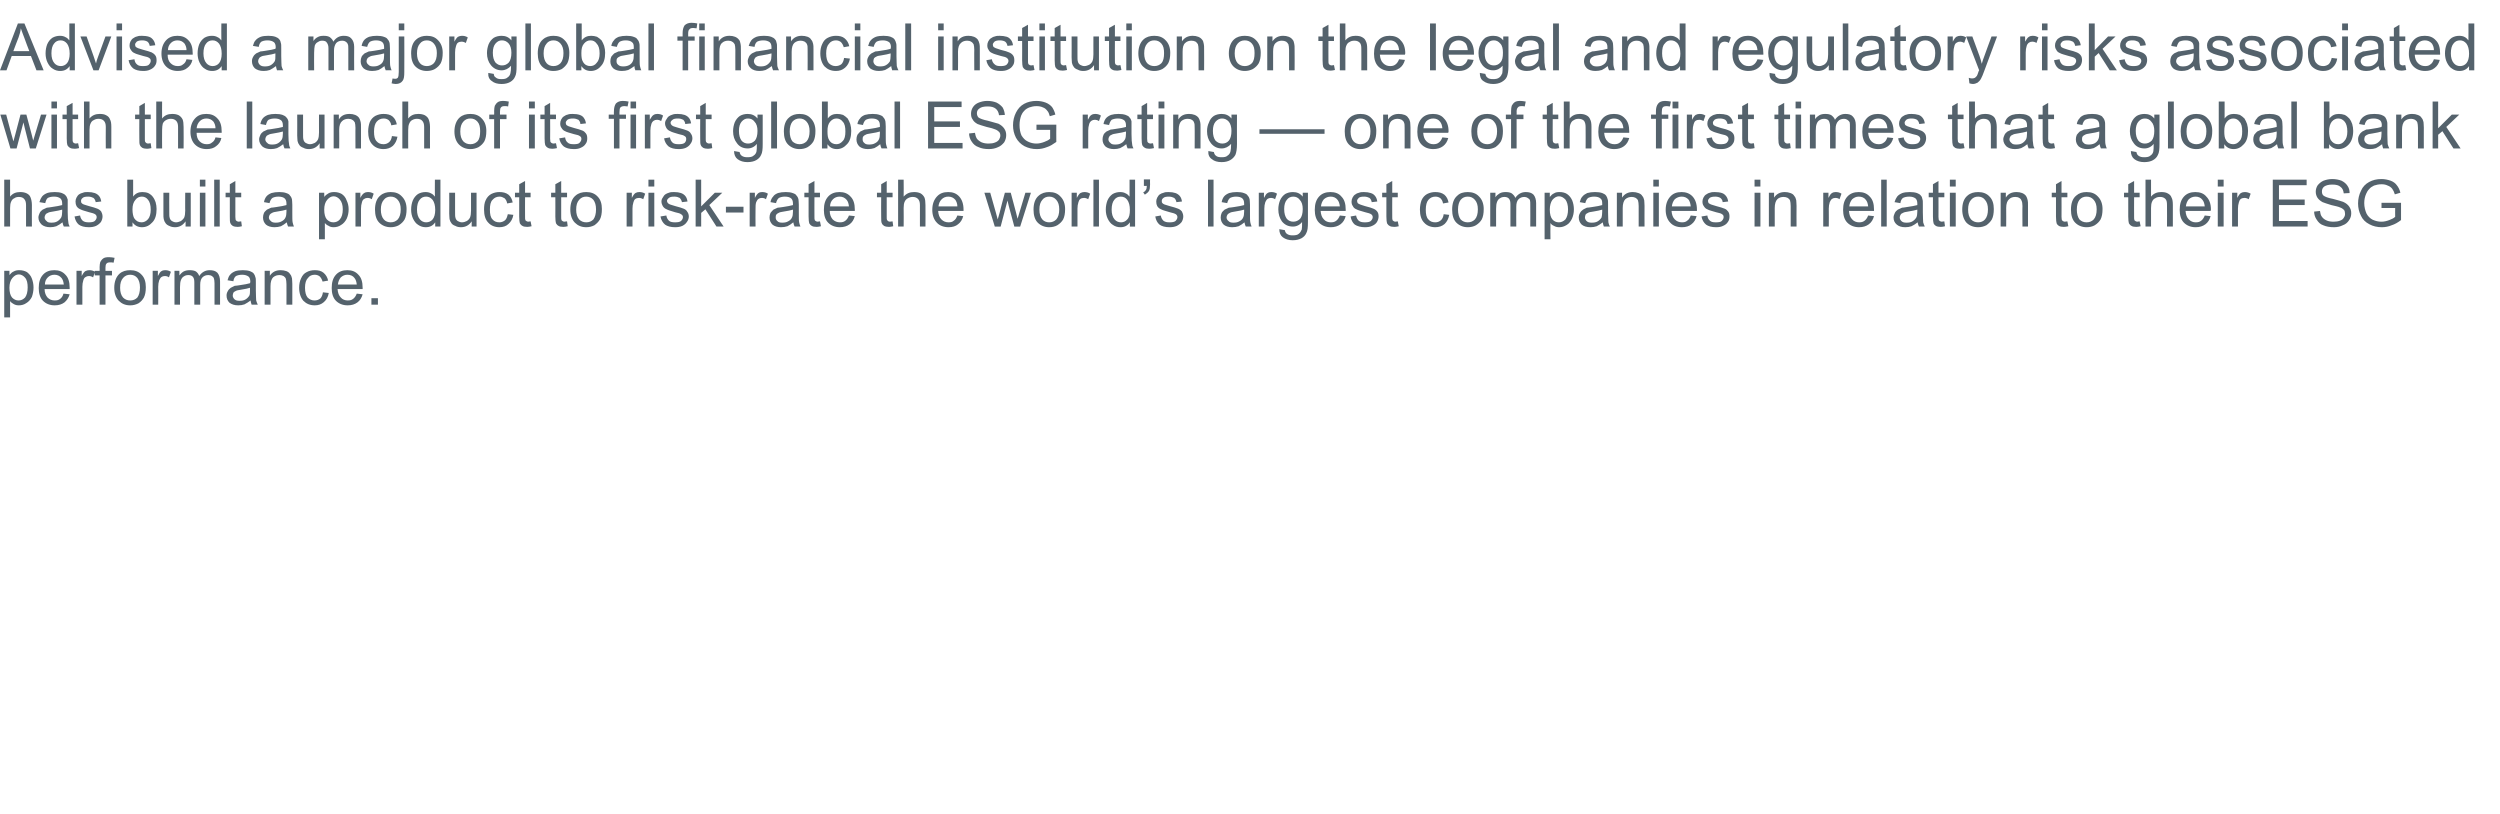 <?xml version="1.0" standalone="no"?><!DOCTYPE svg PUBLIC "-//W3C//DTD SVG 1.1//EN" "http://www.w3.org/Graphics/SVG/1.1/DTD/svg11.dtd"><svg xmlns="http://www.w3.org/2000/svg" version="1.1" width="768px" height="250.2px" viewBox="0 -7 768 250.2" style="top:-7px"><desc>Advised a major global financial institution on the legal and regulatory risks associated with the launch of its firs</desc><defs/><g id="Polygon66733"><path d="m1.3 90.5V76.2h1.6s.02 1.34 0 1.3c.4-.5.8-.9 1.3-1.1c.5-.3 1.1-.4 1.7-.4c.9 0 1.7.2 2.4.6c.6.5 1.2 1.1 1.5 2c.3.8.5 1.7.5 2.7c0 1.1-.2 2-.5 2.9c-.4.8-1 1.5-1.7 1.9c-.7.5-1.5.7-2.3.7c-.6 0-1.1-.1-1.6-.4c-.4-.2-.8-.5-1.1-.9c-.02-.01 0 5 0 5H1.3zm1.6-9.1c0 1.4.3 2.4.8 3c.6.6 1.2.9 2 .9c.8 0 1.4-.3 2-.9c.5-.7.8-1.7.8-3.1c0-1.3-.2-2.3-.8-3c-.5-.6-1.2-1-1.9-1c-.8 0-1.4.4-2 1.1c-.6.7-.9 1.7-.9 3zm16.6 1.8l1.9.2c-.3 1.1-.9 1.9-1.6 2.5c-.8.6-1.8.9-3 .9c-1.5 0-2.7-.5-3.6-1.4c-.9-.9-1.3-2.3-1.3-3.9c0-1.8.4-3.1 1.3-4.1c.9-1 2.1-1.4 3.5-1.4c1.4 0 2.5.4 3.4 1.4c.9.9 1.3 2.2 1.3 4v.4h-7.7c0 1.2.4 2 .9 2.6c.6.6 1.3.9 2.2.9c.7 0 1.2-.1 1.7-.5c.4-.3.8-.8 1-1.6zm-5.7-2.8h5.8c-.1-.9-.3-1.5-.7-2c-.6-.7-1.3-1-2.2-1c-.8 0-1.5.3-2 .8c-.6.6-.9 1.3-.9 2.2zm9.7 6.2V76.2h1.6s.03 1.56 0 1.6c.4-.8.8-1.3 1.1-1.5c.4-.2.8-.3 1.2-.3c.6 0 1.2.1 1.8.5l-.6 1.7c-.5-.3-.9-.4-1.3-.4c-.4 0-.7.1-1 .3c-.4.2-.6.6-.7 1c-.2.6-.3 1.3-.3 2v5.5h-1.8zm7.1 0v-9h-1.5v-1.4h1.5s.04-1.11 0-1.1c0-.7.1-1.2.2-1.6c.2-.4.5-.8.9-1.1c.4-.3 1-.4 1.8-.4c.5 0 1.1.1 1.7.2l-.3 1.5c-.4-.1-.7-.1-1-.1c-.6 0-1 .1-1.2.4c-.2.2-.3.6-.3 1.2v1h2v1.4h-2v9h-1.8zm4.5-5.2c0-1.9.6-3.4 1.6-4.3c.9-.8 2-1.1 3.3-1.1c1.4 0 2.6.4 3.5 1.4c.9.9 1.3 2.2 1.3 3.8c0 1.4-.2 2.4-.6 3.2c-.4.7-.9 1.3-1.7 1.8c-.8.4-1.6.6-2.5.6c-1.5 0-2.6-.5-3.5-1.4c-.9-.9-1.4-2.3-1.4-4zm1.8 0c0 1.3.3 2.3.9 3c.6.6 1.3.9 2.2.9c.9 0 1.6-.3 2.2-.9c.5-.7.8-1.7.8-3.1c0-1.3-.3-2.2-.8-2.9c-.6-.7-1.3-1-2.2-1c-.9 0-1.6.3-2.2 1c-.6.7-.9 1.6-.9 3zm10 5.2V76.2h1.6s-.03 1.56 0 1.6c.4-.8.7-1.3 1.1-1.5c.3-.2.7-.3 1.1-.3c.6 0 1.2.1 1.8.5l-.6 1.7c-.4-.3-.8-.4-1.3-.4c-.4 0-.7.1-1 .3c-.3.2-.5.6-.7 1c-.2.6-.3 1.3-.3 2c.04.03 0 5.5 0 5.5h-1.7zm6.7 0V76.2h1.5s.04 1.44 0 1.4c.4-.5.8-.9 1.3-1.2c.6-.3 1.2-.4 1.9-.4c.7 0 1.4.1 1.9.4c.5.4.8.8 1 1.4c.8-1.2 1.9-1.8 3.2-1.8c1 0 1.8.2 2.4.8c.5.6.8 1.5.8 2.6c.02.04 0 7.2 0 7.2h-1.7s-.03-6.57 0-6.6c0-.7-.1-1.2-.2-1.5c-.1-.3-.3-.5-.6-.7c-.3-.2-.7-.3-1.1-.3c-.7 0-1.3.2-1.8.7c-.5.5-.7 1.3-.7 2.3c-.02.04 0 6.1 0 6.1h-1.8s.03-6.78 0-6.8c0-.8-.1-1.3-.4-1.7c-.3-.4-.8-.6-1.4-.6c-.5 0-1 .1-1.4.4c-.4.2-.7.6-.9 1.1c-.2.5-.3 1.2-.3 2.2c.02-.02 0 5.4 0 5.4h-1.7zm23.7 0c-.1-.4-.3-.8-.3-1.3c-.7.5-1.3.9-1.9 1.2c-.6.2-1.2.3-1.9.3c-1.2 0-2-.3-2.7-.8c-.6-.6-.9-1.3-.9-2.2c0-.5.1-.9.4-1.4c.2-.4.5-.7.9-1l1.2-.6c.4 0 .9-.1 1.6-.2c1.4-.2 2.5-.4 3.1-.6c.1-.3.1-.4.1-.5c0-.7-.2-1.2-.5-1.5c-.5-.4-1.2-.6-2-.6c-.9 0-1.5.2-1.9.4c-.4.3-.7.8-.8 1.6l-1.8-.3c.2-.7.4-1.3.8-1.7c.4-.5.9-.8 1.6-1.1c.6-.2 1.4-.3 2.3-.3c.9 0 1.6.1 2.2.3c.5.2.9.4 1.2.8c.2.3.4.7.5 1.2c.1.2.1.8.1 1.6v2.3c0 1.6.1 2.7.1 3.1c.1.4.3.9.5 1.3c-.02-.04-1.9 0-1.9 0c0 0 .04-.04 0 0zm-.5-5.2c-.6.2-1.5.4-2.8.6c-.7.1-1.3.2-1.6.4c-.3.1-.5.3-.7.5c-.1.3-.2.6-.2.9c0 .4.2.8.5 1.1c.4.4.9.5 1.6.5c.7 0 1.3-.1 1.8-.4c.5-.3.9-.7 1.2-1.2c.2-.4.2-1 .2-1.8v-.6zm4.5 5.2V76.2h1.6s.03 1.46 0 1.5c.8-1.2 1.9-1.7 3.3-1.7c.7 0 1.2.1 1.8.3c.5.2.9.5 1.1.9c.3.3.5.8.6 1.3c0 .3.1.9.1 1.7c-.02-.02 0 6.4 0 6.4H88s.02-6.35 0-6.3c0-.8-.1-1.3-.2-1.7c-.1-.3-.4-.6-.7-.8c-.4-.2-.8-.3-1.2-.3c-.8 0-1.4.2-2 .7c-.5.5-.8 1.4-.8 2.7v5.7h-1.8zm17.9-3.8l1.8.2c-.2 1.2-.7 2.1-1.5 2.8c-.8.7-1.7 1-2.8 1c-1.5 0-2.6-.5-3.5-1.4c-.8-.9-1.3-2.3-1.3-4c0-1.1.2-2.1.6-2.9c.4-.9.9-1.5 1.7-1.9c.7-.4 1.6-.6 2.5-.6c1.1 0 2 .2 2.7.8c.7.6 1.2 1.4 1.4 2.4l-1.7.3c-.2-.7-.5-1.2-.9-1.6c-.4-.3-.9-.5-1.5-.5c-.9 0-1.6.3-2.1 1c-.6.6-.9 1.6-.9 3c0 1.4.3 2.4.8 3c.6.6 1.3.9 2.1.9c.7 0 1.3-.2 1.8-.6c.4-.4.7-1.1.8-1.9zm10.4.4l1.8.2c-.3 1.1-.8 1.9-1.6 2.5c-.8.6-1.8.9-3 .9c-1.5 0-2.7-.5-3.6-1.4c-.9-.9-1.3-2.3-1.3-3.9c0-1.8.4-3.1 1.3-4.1c.9-1 2.1-1.4 3.5-1.4c1.4 0 2.5.4 3.4 1.4c.9.9 1.3 2.2 1.3 4v.4h-7.7c.1 1.2.4 2 1 2.6c.5.6 1.3.9 2.1.9c.7 0 1.2-.1 1.7-.5c.4-.3.8-.8 1.1-1.6zm-5.8-2.8h5.8c-.1-.9-.3-1.5-.7-2c-.5-.7-1.3-1-2.2-1c-.8 0-1.4.3-2 .8c-.5.6-.8 1.3-.9 2.2zm10.3 6.2v-2h2v2h-2z" stroke="none" fill="#54626c"/></g><g id="Polygon66732"><path d="m1.3 62.6V48.2h1.8s-.02 5.18 0 5.2c.8-1 1.8-1.4 3.1-1.4c.7 0 1.4.1 2 .4c.6.3 1 .7 1.2 1.3c.2.5.4 1.3.4 2.3c-.03-.01 0 6.6 0 6.6H8s.01-6.61 0-6.6c0-.9-.2-1.5-.6-1.9c-.3-.4-.9-.6-1.6-.6c-.5 0-1 .1-1.4.4c-.5.2-.8.6-1 1.1c-.2.4-.3 1.1-.3 1.9c-.02-.01 0 5.7 0 5.7H1.3zm18.3 0c-.2-.4-.3-.8-.4-1.3c-.6.5-1.3.9-1.9 1.2c-.6.2-1.2.3-1.9.3c-1.1 0-2-.3-2.6-.8c-.6-.6-1-1.3-1-2.2c0-.5.2-.9.4-1.4c.2-.4.5-.7.9-1c.4-.2.8-.4 1.3-.6c.3 0 .8-.1 1.5-.2c1.4-.2 2.5-.4 3.2-.6v-.5c0-.7-.2-1.2-.5-1.5c-.5-.4-1.1-.6-2-.6c-.9 0-1.5.2-1.9.4c-.4.3-.6.8-.8 1.6l-1.8-.3c.2-.7.5-1.3.8-1.7c.4-.5.9-.8 1.6-1.1c.6-.2 1.4-.3 2.3-.3c.9 0 1.6.1 2.2.3c.5.2.9.4 1.2.8c.3.3.4.7.6 1.2v3.9c0 1.6.1 2.7.2 3.1c0 .4.2.9.4 1.3c0-.04-1.8 0-1.8 0c0 0-.04-.04 0 0zm-.5-5.2c-.7.2-1.6.4-2.9.6c-.7.1-1.2.2-1.5.4c-.3.1-.6.3-.7.5c-.2.3-.3.6-.3.9c0 .4.2.8.6 1.1c.3.4.8.5 1.5.5c.7 0 1.3-.1 1.8-.4c.5-.3.9-.7 1.2-1.2c.2-.4.3-1 .3-1.8v-.6zm3.8 2.1l1.7-.3c.1.7.4 1.2.8 1.6c.5.4 1.1.5 1.9.5c.8 0 1.4-.1 1.8-.4c.4-.4.6-.8.6-1.2c0-.4-.2-.7-.5-.9c-.3-.2-.9-.4-1.8-.6c-1.3-.4-2.2-.6-2.7-.9c-.5-.2-.9-.5-1.2-1c-.2-.4-.3-.8-.3-1.4c0-.4.1-.8.3-1.2c.2-.4.5-.8.8-1c.3-.2.7-.4 1.2-.5c.4-.2.9-.2 1.5-.2c.8 0 1.5.1 2.1.3c.6.2 1.1.6 1.4 1c.3.4.5.9.6 1.6l-1.7.2c-.1-.5-.3-1-.7-1.3c-.4-.2-.9-.4-1.6-.4c-.8 0-1.4.1-1.7.4c-.4.3-.5.6-.5.9c0 .3 0 .5.2.7c.1.1.3.3.6.4c.2.1.7.2 1.6.5c1.2.3 2.1.6 2.6.8c.5.2.9.5 1.2.9c.2.4.4.9.4 1.5c0 .6-.2 1.2-.5 1.7c-.4.5-.9.9-1.5 1.2c-.7.3-1.4.4-2.2.4c-1.4 0-2.4-.3-3.1-.8c-.7-.6-1.1-1.4-1.3-2.5zm17.8 3.1h-1.6V48.2h1.8s-.03 5.15 0 5.2c.7-1 1.7-1.4 2.8-1.4c.6 0 1.3.1 1.8.3c.6.3 1.1.7 1.4 1.1c.4.5.7 1.1.9 1.7c.2.7.3 1.4.3 2.1c0 1.8-.4 3.2-1.3 4.1c-.9 1-1.9 1.5-3.2 1.5c-1.2 0-2.2-.5-2.9-1.5c.04-.04 0 1.3 0 1.3zm0-5.3c0 1.2.2 2.1.5 2.7c.6.9 1.3 1.3 2.3 1.3c.7 0 1.4-.3 2-1c.5-.6.8-1.6.8-2.9c0-1.4-.3-2.4-.8-3c-.5-.7-1.2-1-1.9-1c-.8 0-1.5.3-2 1c-.6.7-.9 1.6-.9 2.9zM57 62.6s.04-1.56 0-1.6c-.8 1.2-1.9 1.8-3.2 1.8c-.7 0-1.2-.1-1.8-.4c-.5-.2-.9-.5-1.1-.8c-.3-.4-.5-.8-.6-1.3c-.1-.4-.1-.9-.1-1.7v-6.4h1.8s-.04 5.74 0 5.7c0 1 0 1.6.1 1.9c.1.5.3.8.7 1.1c.3.2.8.4 1.3.4c.5 0 1-.2 1.5-.4c.4-.3.8-.7 1-1.1c.2-.5.3-1.2.3-2.1c-.04.05 0-5.5 0-5.5h1.7v10.4H57zm4.4-12.3v-2.1h1.7v2.1h-1.7zm0 12.3V52.2h1.7v10.4h-1.7zm4.4 0V48.2h1.7v14.4h-1.7zm7.5-1.5c.2 0 .5-.1.8-.1l.2 1.5c-.4.1-.9.2-1.3.2c-.6 0-1.1-.1-1.5-.3c-.3-.2-.6-.5-.7-.8c-.2-.3-.2-1-.2-2.1c-.02.02 0-5.9 0-5.9h-1.3v-1.4h1.3v-2.6l1.7-1v3.6h1.8v1.4h-1.8s.02 6.02 0 6c0 .5.1.8.1 1l.3.3c.2.1.4.2.6.2zm15.2 1.5c-.2-.4-.3-.8-.4-1.3c-.6.5-1.2.9-1.8 1.2c-.6.2-1.3.3-2 .3c-1.1 0-2-.3-2.6-.8c-.6-.6-.9-1.3-.9-2.2c0-.5.1-.9.3-1.4c.2-.4.6-.7.9-1c.4-.2.8-.4 1.3-.6c.3 0 .9-.1 1.6-.2c1.4-.2 2.4-.4 3.1-.6v-.5c0-.7-.2-1.2-.5-1.5c-.4-.4-1.1-.6-2-.6c-.8 0-1.4.2-1.8.4c-.4.3-.7.8-.9 1.6l-1.7-.3c.1-.7.4-1.3.7-1.7c.4-.5.9-.8 1.6-1.1c.7-.2 1.5-.3 2.4-.3c.8 0 1.6.1 2.1.3c.6.2 1 .4 1.2.8c.3.3.5.7.6 1.2c0 .2.1.8.1 1.6v2.3c0 1.6 0 2.7.1 3.1c.1.4.2.9.4 1.3c.02-.04-1.8 0-1.8 0c0 0-.01-.04 0 0zm-.5-5.2c-.6.2-1.6.4-2.9.6c-.7.1-1.2.2-1.5.4c-.3.1-.5.3-.7.5c-.2.3-.3.6-.3.9c0 .4.2.8.6 1.1c.3.4.9.5 1.5.5c.7 0 1.3-.1 1.8-.4c.6-.3 1-.7 1.2-1.2c.2-.4.3-1 .3-1.8v-.6zm10 9.1V52.2h1.6s.05 1.34 0 1.3c.4-.5.9-.9 1.3-1.1c.5-.3 1.1-.4 1.8-.4c.8 0 1.6.2 2.3.6c.7.5 1.2 1.1 1.5 2c.4.8.6 1.7.6 2.7c0 1.1-.2 2-.6 2.9c-.4.8-1 1.5-1.7 1.9c-.7.5-1.5.7-2.3.7c-.6 0-1.1-.1-1.5-.4c-.5-.2-.9-.5-1.2-.9v5H98zm1.6-9.1c0 1.4.3 2.4.8 3c.6.6 1.2.9 2 .9c.8 0 1.5-.3 2-.9c.6-.7.9-1.7.9-3.1c0-1.3-.3-2.3-.9-3c-.5-.6-1.2-1-1.9-1c-.8 0-1.4.4-2 1.1c-.6.7-.9 1.7-.9 3zm9.6 5.2V52.2h1.5s.03 1.56 0 1.6c.4-.8.8-1.3 1.2-1.5c.3-.2.7-.3 1.1-.3c.6 0 1.2.1 1.8.5l-.6 1.7c-.4-.3-.9-.4-1.3-.4c-.4 0-.7.1-1 .3c-.4.2-.6.6-.7 1c-.2.6-.3 1.3-.3 2v5.5h-1.7zm6-5.2c0-1.9.5-3.4 1.6-4.3c.9-.8 2-1.1 3.2-1.1c1.5 0 2.6.4 3.5 1.4c.9.9 1.4 2.2 1.4 3.8c0 1.4-.2 2.4-.6 3.2c-.4.7-1 1.3-1.8 1.8c-.7.4-1.6.6-2.5.6c-1.4 0-2.6-.5-3.5-1.4c-.9-.9-1.3-2.3-1.3-4zm1.8 0c0 1.3.3 2.3.9 3c.5.6 1.3.9 2.1.9c.9 0 1.6-.3 2.2-.9c.6-.7.9-1.7.9-3.1c0-1.3-.3-2.2-.9-2.9c-.6-.7-1.3-1-2.2-1c-.8 0-1.6.3-2.1 1c-.6.7-.9 1.6-.9 3zm16.7 5.2s-.02-1.35 0-1.3c-.7 1-1.6 1.5-2.9 1.5c-.8 0-1.6-.2-2.3-.7c-.7-.4-1.2-1.1-1.6-1.9c-.4-.8-.6-1.8-.6-2.8c0-1.1.2-2 .5-2.8c.4-.9.9-1.5 1.6-2c.7-.4 1.5-.6 2.3-.6c.6 0 1.2.1 1.7.4c.5.2.9.6 1.2 1c-.04-.02 0-5.2 0-5.2h1.7v14.4h-1.6zm-5.6-5.2c0 1.3.3 2.3.9 3c.5.6 1.2.9 1.9.9c.8 0 1.5-.3 2-.9c.5-.6.8-1.6.8-2.9c0-1.4-.3-2.4-.8-3.1c-.6-.7-1.2-1-2-1c-.8 0-1.5.3-2 1c-.5.6-.8 1.6-.8 3zm16.8 5.2s-.03-1.56 0-1.6c-.8 1.2-1.9 1.8-3.3 1.8c-.6 0-1.2-.1-1.7-.4c-.6-.2-1-.5-1.2-.8c-.3-.4-.5-.8-.6-1.3c0-.4-.1-.9-.1-1.7c.04.02 0-6.4 0-6.4h1.8v5.7c0 1 0 1.6.1 1.9c.1.5.3.8.7 1.1c.4.2.8.4 1.3.4c.6 0 1.1-.2 1.5-.4c.5-.3.8-.7 1-1.1c.2-.5.3-1.2.3-2.1v-5.5h1.7v10.4h-1.5zm11.1-3.8l1.7.2c-.2 1.2-.7 2.1-1.5 2.8c-.7.7-1.7 1-2.8 1c-1.4 0-2.6-.5-3.4-1.4c-.9-.9-1.3-2.3-1.3-4c0-1.1.1-2.1.5-2.9c.4-.9 1-1.5 1.7-1.9c.8-.4 1.6-.6 2.5-.6c1.1 0 2 .2 2.8.8c.7.6 1.1 1.4 1.3 2.4l-1.7.3c-.1-.7-.4-1.2-.8-1.6c-.5-.3-1-.5-1.5-.5c-.9 0-1.6.3-2.2 1c-.6.6-.8 1.6-.8 3c0 1.4.2 2.4.8 3c.5.6 1.2.9 2.1.9c.6 0 1.2-.2 1.7-.6c.5-.4.7-1.1.9-1.9zm6.3 2.3c.2 0 .4-.1.7-.1l.3 1.5c-.5.1-.9.2-1.3.2c-.7 0-1.2-.1-1.5-.3c-.4-.2-.6-.5-.8-.8c-.1-.3-.2-1-.2-2.1c.02.02 0-5.9 0-5.9h-1.3v-1.4h1.3v-2.6l1.8-1v3.6h1.7v1.4h-1.7s-.03 6.02 0 6c0 .5 0 .8.1 1c0 .1.1.2.3.3c.1.1.3.2.6.2zm11.1 0c.2 0 .4-.1.8-.1l.2 1.5c-.5.1-.9.2-1.3.2c-.7 0-1.2-.1-1.5-.3c-.4-.2-.6-.5-.8-.8c-.1-.3-.2-1-.2-2.1c.03.02 0-5.9 0-5.9h-1.3v-1.4h1.3v-2.6l1.8-1v3.6h1.8v1.4h-1.8s-.02 6.02 0 6c0 .5 0 .8.1 1c0 .1.1.2.3.3c.1.1.3.2.6.2zm1.8-3.7c0-1.9.5-3.4 1.6-4.3c.9-.8 2-1.1 3.3-1.1c1.4 0 2.6.4 3.5 1.4c.9.9 1.3 2.2 1.3 3.8c0 1.4-.2 2.4-.6 3.2c-.4.7-1 1.3-1.7 1.8c-.8.4-1.6.6-2.5.6c-1.5 0-2.6-.5-3.5-1.4c-.9-.9-1.4-2.3-1.4-4zm1.8 0c0 1.3.3 2.3.9 3c.6.6 1.3.9 2.2.9c.9 0 1.6-.3 2.2-.9c.5-.7.8-1.7.8-3.1c0-1.3-.3-2.2-.8-2.9c-.6-.7-1.4-1-2.2-1c-.9 0-1.6.3-2.2 1c-.6.7-.9 1.6-.9 3zm15.5 5.2V52.2h1.6v1.6c.4-.8.8-1.3 1.1-1.5c.4-.2.7-.3 1.2-.3c.5 0 1.2.1 1.8.5l-.6 1.7c-.5-.3-.9-.4-1.3-.4c-.4 0-.8.1-1.1.3c-.3.2-.5.6-.6 1c-.2.6-.3 1.3-.3 2v5.5h-1.8zm6.7-12.3v-2.1h1.8v2.1h-1.8zm0 12.3V52.2h1.8v10.4h-1.8zm3.7-3.1l1.8-.3c.1.7.4 1.2.8 1.6c.4.4 1.1.5 1.9.5c.8 0 1.4-.1 1.8-.4c.4-.4.6-.8.6-1.2c0-.4-.2-.7-.6-.9c-.2-.2-.8-.4-1.8-.6c-1.2-.4-2.1-.6-2.6-.9c-.5-.2-.9-.5-1.2-1c-.2-.4-.4-.8-.4-1.4c0-.4.1-.8.4-1.2c.2-.4.5-.8.8-1c.3-.2.7-.4 1.1-.5c.5-.2 1-.2 1.6-.2c.8 0 1.5.1 2.1.3c.6.2 1.1.6 1.4 1c.3.4.5.9.6 1.6l-1.7.2c-.1-.5-.4-1-.7-1.3c-.4-.2-.9-.4-1.6-.4c-.8 0-1.4.1-1.7.4c-.4.3-.6.6-.6.9c0 .3.1.5.3.7c.1.1.3.3.6.4c.2.1.7.2 1.6.5c1.2.3 2.1.6 2.6.8c.5.2.9.5 1.1.9c.3.4.5.9.5 1.5c0 .6-.2 1.2-.6 1.7c-.3.5-.8.9-1.4 1.2c-.7.3-1.4.4-2.2.4c-1.4 0-2.4-.3-3.1-.8c-.7-.6-1.2-1.4-1.4-2.5zm10.8 3.1V48.2h1.7v8.2l4.2-4.2h2.3l-4 3.8l4.4 6.6h-2.2l-3.4-5.3l-1.3 1.1v4.2h-1.7zm9.3-4.3v-1.8h5.4v1.8H223zm7.3 4.3V52.2h1.6s-.02 1.56 0 1.6c.4-.8.8-1.3 1.1-1.5c.3-.2.7-.3 1.1-.3c.6 0 1.2.1 1.8.5l-.6 1.7c-.4-.3-.8-.4-1.3-.4c-.4 0-.7.1-1 .3c-.3.2-.5.6-.7 1c-.2.6-.2 1.3-.2 2c-.05.03 0 5.5 0 5.5h-1.8zm13.8 0c-.2-.4-.3-.8-.4-1.3c-.6.5-1.2.9-1.8 1.2c-.6.2-1.3.3-2 .3c-1.1 0-2-.3-2.6-.8c-.6-.6-.9-1.3-.9-2.2c0-.5.1-.9.3-1.4c.3-.4.6-.7.9-1c.4-.2.8-.4 1.3-.6c.3 0 .9-.1 1.6-.2c1.4-.2 2.4-.4 3.1-.6v-.5c0-.7-.2-1.2-.5-1.5c-.4-.4-1.1-.6-2-.6c-.8 0-1.4.2-1.8.4c-.4.3-.7.8-.9 1.6l-1.7-.3c.1-.7.4-1.3.8-1.7c.3-.5.8-.8 1.5-1.1c.7-.2 1.5-.3 2.4-.3c.8 0 1.6.1 2.1.3c.6.2 1 .4 1.2.8c.3.3.5.7.6 1.2c0 .2.1.8.1 1.6v2.3c0 1.6 0 2.7.1 3.1c.1.4.2.9.4 1.3c.03-.04-1.8 0-1.8 0c0 0-.01-.04 0 0zm-.5-5.2c-.6.2-1.6.4-2.9.6c-.7.1-1.2.2-1.5.4c-.3.1-.5.3-.7.5c-.2.3-.2.6-.2.9c0 .4.1.8.5 1.1c.3.4.9.5 1.5.5c.7 0 1.3-.1 1.8-.4c.6-.3 1-.7 1.2-1.2c.2-.4.3-1 .3-1.8v-.6zm7.6 3.7c.2 0 .4-.1.7-.1l.3 1.5c-.5.1-.9.2-1.3.2c-.7 0-1.2-.1-1.5-.3c-.4-.2-.6-.5-.8-.8c-.1-.3-.2-1-.2-2.1c.02.02 0-5.9 0-5.9h-1.3v-1.4h1.3v-2.6l1.8-1v3.6h1.7v1.4h-1.7s-.03 6.02 0 6c0 .5 0 .8.1 1c0 .1.1.2.3.3c.1.1.3.2.6.2zm9.6-1.9l1.8.2c-.3 1.1-.8 1.9-1.6 2.5c-.8.6-1.8.9-3 .9c-1.5 0-2.7-.5-3.6-1.4c-.9-.9-1.3-2.3-1.3-3.9c0-1.8.4-3.1 1.3-4.1c.9-1 2.1-1.4 3.5-1.4c1.4 0 2.5.4 3.4 1.4c.9.9 1.3 2.2 1.3 4v.4h-7.7c0 1.2.4 2 .9 2.6c.6.6 1.4.9 2.2.9c.7 0 1.2-.1 1.7-.5c.4-.3.8-.8 1.1-1.6zm-5.8-2.8h5.8c-.1-.9-.3-1.5-.7-2c-.6-.7-1.3-1-2.2-1c-.8 0-1.5.3-2 .8c-.6.6-.9 1.3-.9 2.2zm18.4 4.7c.2 0 .5-.1.8-.1l.2 1.5c-.5.1-.9.2-1.3.2c-.6 0-1.1-.1-1.5-.3c-.3-.2-.6-.5-.7-.8c-.2-.3-.2-1-.2-2.1c-.05.02 0-5.9 0-5.9h-1.3v-1.4h1.3v-2.6l1.7-1v3.6h1.8v1.4h-1.8v6c0 .5 0 .8.1 1l.3.3c.1.1.3.2.6.2zm2.5 1.5V48.2h1.7s.05 5.18 0 5.2c.9-1 1.9-1.4 3.2-1.4c.7 0 1.4.1 2 .4c.5.3.9.7 1.2 1.3c.2.5.3 1.3.3 2.3c.04-.01 0 6.6 0 6.6h-1.7s-.02-6.61 0-6.6c0-.9-.2-1.5-.6-1.9c-.4-.4-.9-.6-1.6-.6c-.5 0-1 .1-1.5.4c-.4.2-.8.6-1 1.1c-.2.4-.3 1.1-.3 1.9c.05-.01 0 5.7 0 5.7h-1.7zm18.2-3.4l1.8.2c-.3 1.1-.8 1.9-1.6 2.5c-.7.6-1.7.9-2.9.9c-1.5 0-2.8-.5-3.6-1.4c-.9-.9-1.4-2.3-1.4-3.9c0-1.8.5-3.1 1.4-4.1c.9-1 2-1.4 3.5-1.4c1.4 0 2.5.4 3.4 1.4c.8.9 1.3 2.2 1.3 4v.4h-7.8c.1 1.2.4 2 1 2.6c.6.6 1.3.9 2.2.9c.6 0 1.2-.1 1.6-.5c.5-.3.8-.8 1.1-1.6zm-5.8-2.8h5.8c0-.9-.3-1.5-.6-2c-.6-.7-1.3-1-2.2-1c-.8 0-1.5.3-2 .8c-.6.6-.9 1.3-1 2.2zm17.3 6.2l-3.2-10.4h1.8l1.7 6l.6 2.2c0-.1.2-.8.6-2.1c-.05-.04 1.6-6.1 1.6-6.1h1.8l1.6 6l.5 2l.6-2l1.8-6h1.7l-3.3 10.4h-1.8l-1.7-6.3l-.4-1.7l-2.1 8h-1.8zm11.9-5.2c0-1.9.5-3.4 1.6-4.3c.9-.8 2-1.1 3.2-1.1c1.5 0 2.6.4 3.5 1.4c.9.9 1.4 2.2 1.4 3.8c0 1.4-.2 2.4-.6 3.2c-.4.7-1 1.3-1.8 1.8c-.7.4-1.6.6-2.5.6c-1.4 0-2.6-.5-3.5-1.4c-.9-.9-1.3-2.3-1.3-4zm1.8 0c0 1.3.3 2.3.9 3c.5.6 1.3.9 2.1.9c.9 0 1.6-.3 2.2-.9c.6-.7.9-1.7.9-3.1c0-1.3-.3-2.2-.9-2.9c-.6-.7-1.3-1-2.2-1c-.8 0-1.6.3-2.1 1c-.6.7-.9 1.6-.9 3zm9.9 5.2V52.2h1.6s.02 1.56 0 1.6c.4-.8.8-1.3 1.1-1.5c.4-.2.8-.3 1.2-.3c.6 0 1.2.1 1.8.5l-.6 1.7c-.5-.3-.9-.4-1.3-.4c-.4 0-.8.1-1.1.3c-.3.2-.5.6-.6 1c-.2.6-.3 1.3-.3 2v5.5h-1.8zm6.7 0V48.2h1.7v14.4h-1.7zm11.2 0v-1.3c-.7 1-1.6 1.5-2.9 1.5c-.8 0-1.6-.2-2.3-.7c-.7-.4-1.2-1.1-1.6-1.9c-.4-.8-.6-1.8-.6-2.8c0-1.1.2-2 .5-2.8c.4-.9.9-1.5 1.6-2c.7-.4 1.5-.6 2.3-.6c.6 0 1.2.1 1.7.4c.5.2.9.6 1.2 1c-.03-.02 0-5.2 0-5.2h1.7v14.4h-1.6zm-5.6-5.2c0 1.3.3 2.3.9 3c.5.6 1.2.9 2 .9c.7 0 1.4-.3 1.9-.9c.6-.6.8-1.6.8-2.9c0-1.4-.3-2.4-.8-3.1c-.5-.7-1.2-1-2-1c-.8 0-1.5.3-2 1c-.5.6-.8 1.6-.8 3zm9.9-7.3v-2h1.9s-.04 1.61 0 1.6c0 .9-.1 1.5-.3 1.9c-.3.5-.8.9-1.3 1.2l-.5-.7c.4-.2.6-.4.8-.7c.2-.3.3-.7.3-1.3c-.01.04-.9 0-.9 0zm3.5 9.4l1.7-.3c.1.7.4 1.2.8 1.6c.5.4 1.1.5 1.9.5c.8 0 1.4-.1 1.8-.4c.4-.4.6-.8.6-1.2c0-.4-.2-.7-.5-.9c-.3-.2-.9-.4-1.8-.6c-1.3-.4-2.2-.6-2.7-.9c-.5-.2-.9-.5-1.2-1c-.2-.4-.3-.8-.3-1.4c0-.4.1-.8.3-1.2c.2-.4.5-.8.8-1c.3-.2.7-.4 1.2-.5c.4-.2.9-.2 1.5-.2c.8 0 1.5.1 2.1.3c.6.2 1.1.6 1.4 1c.3.4.5.9.6 1.6l-1.7.2c-.1-.5-.3-1-.7-1.3c-.4-.2-.9-.4-1.6-.4c-.8 0-1.4.1-1.7.4c-.4.3-.5.6-.5.9c0 .3 0 .5.2.7c.1.1.3.3.6.4c.2.1.7.2 1.6.5c1.2.3 2.1.6 2.6.8c.5.2.9.5 1.2.9c.2.4.4.9.4 1.5c0 .6-.2 1.2-.5 1.7c-.4.5-.9.9-1.5 1.2c-.7.3-1.4.4-2.2.4c-1.4 0-2.4-.3-3.1-.8c-.7-.6-1.1-1.4-1.3-2.5zm16.2 3.1V48.2h1.7v14.4h-1.7zm11.6 0c-.2-.4-.3-.8-.4-1.3c-.6.5-1.2.9-1.8 1.2c-.6.2-1.3.3-2 .3c-1.1 0-2-.3-2.6-.8c-.6-.6-.9-1.3-.9-2.2c0-.5.1-.9.3-1.4c.2-.4.6-.7.9-1c.4-.2.8-.4 1.3-.6c.3 0 .9-.1 1.6-.2c1.4-.2 2.4-.4 3.1-.6v-.5c0-.7-.2-1.2-.5-1.5c-.4-.4-1.1-.6-2-.6c-.8 0-1.4.2-1.8.4c-.4.3-.7.8-.9 1.6l-1.7-.3c.1-.7.4-1.3.7-1.7c.4-.5.9-.8 1.6-1.1c.7-.2 1.5-.3 2.4-.3c.8 0 1.6.1 2.1.3c.6.2 1 .4 1.2.8c.3.3.5.7.6 1.2c0 .2.1.8.1 1.6v2.3c0 1.6 0 2.7.1 3.1c.1.4.2.9.4 1.3c.02-.04-1.8 0-1.8 0c0 0-.01-.04 0 0zm-.5-5.2c-.7.2-1.6.4-2.9.6c-.7.1-1.2.2-1.5.4c-.3.1-.5.3-.7.5c-.2.3-.3.6-.3.9c0 .4.2.8.6 1.1c.3.4.9.5 1.5.5c.7 0 1.3-.1 1.8-.4c.6-.3 1-.7 1.2-1.2c.2-.4.3-1 .3-1.8v-.6zm4.5 5.2V52.2h1.6s-.05 1.56 0 1.6c.4-.8.7-1.3 1.1-1.5c.3-.2.7-.3 1.1-.3c.6 0 1.2.1 1.8.5l-.6 1.7c-.4-.3-.9-.4-1.3-.4c-.4 0-.7.1-1 .3c-.3.2-.5.6-.7 1c-.2.6-.3 1.3-.3 2c.03.03 0 5.5 0 5.5h-1.7zm6.3.8l1.7.3c.1.5.3.9.6 1.1c.5.4 1.1.5 1.8.5c.8 0 1.5-.1 1.9-.5c.4-.3.7-.8.9-1.3c.1-.4.1-1.2.1-2.3c-.7.9-1.7 1.4-2.8 1.4c-1.5 0-2.6-.6-3.4-1.6c-.7-1-1.1-2.2-1.1-3.7c0-1 .2-1.9.5-2.7c.4-.9.9-1.5 1.6-2c.7-.4 1.5-.6 2.4-.6c1.2 0 2.2.4 3 1.4v-1.2h1.6s.02 8.95 0 9c0 1.6-.1 2.7-.5 3.4c-.3.7-.8 1.2-1.5 1.6c-.8.4-1.6.6-2.7.6c-1.2 0-2.2-.3-3-.9c-.7-.5-1.1-1.4-1.1-2.5zm1.5-6.2c0 1.4.3 2.3.8 3c.5.6 1.2.9 2 .9c.8 0 1.5-.3 2.1-.9c.5-.6.8-1.6.8-3c0-1.2-.3-2.2-.9-2.8c-.5-.7-1.2-1-2-1c-.8 0-1.5.3-2 1c-.5.6-.8 1.5-.8 2.8zm17.1 2l1.8.2c-.3 1.1-.8 1.9-1.6 2.5c-.8.6-1.8.9-3 .9c-1.5 0-2.7-.5-3.6-1.4c-.9-.9-1.3-2.3-1.3-3.9c0-1.8.4-3.1 1.3-4.1c.9-1 2.1-1.4 3.5-1.4c1.4 0 2.6.4 3.4 1.4c.9.9 1.3 2.2 1.3 4v.4h-7.7c.1 1.2.4 2 1 2.6c.5.6 1.3.9 2.1.9c.7 0 1.2-.1 1.7-.5c.4-.3.8-.8 1.1-1.6zm-5.8-2.8h5.8c-.1-.9-.3-1.5-.7-2c-.5-.7-1.3-1-2.1-1c-.9 0-1.5.3-2.1.8c-.5.6-.8 1.3-.9 2.2zm9.1 3.1l1.7-.3c.1.7.4 1.2.8 1.6c.5.4 1.1.5 1.9.5c.8 0 1.4-.1 1.8-.4c.4-.4.6-.8.6-1.2c0-.4-.2-.7-.5-.9c-.3-.2-.9-.4-1.8-.6c-1.3-.4-2.2-.6-2.7-.9c-.5-.2-.9-.5-1.1-1c-.3-.4-.4-.8-.4-1.4c0-.4.1-.8.3-1.2c.2-.4.5-.8.9-1c.2-.2.6-.4 1.1-.5c.5-.2 1-.2 1.5-.2c.8 0 1.5.1 2.1.3c.7.2 1.1.6 1.4 1c.3.4.5.9.6 1.6l-1.7.2c-.1-.5-.3-1-.7-1.3c-.4-.2-.9-.4-1.6-.4c-.8 0-1.4.1-1.7.4c-.3.3-.5.6-.5.9c0 .3.1.5.2.7c.1.1.4.3.7.4c.1.1.7.2 1.5.5c1.3.3 2.1.6 2.6.8c.5.2.9.5 1.2.9c.3.4.4.9.4 1.5c0 .6-.2 1.2-.5 1.7c-.3.5-.8.9-1.5 1.2c-.6.3-1.4.4-2.2.4c-1.3 0-2.3-.3-3.1-.8c-.7-.6-1.1-1.4-1.3-2.5zm13.8 1.6c.2 0 .4-.1.7-.1l.3 1.5c-.5.1-.9.2-1.3.2c-.7 0-1.2-.1-1.5-.3c-.4-.2-.6-.5-.8-.8c-.1-.3-.2-1-.2-2.1c.02.02 0-5.9 0-5.9h-1.3v-1.4h1.3v-2.6l1.8-1v3.6h1.7v1.4h-1.7s-.03 6.02 0 6c0 .5 0 .8.1 1c0 .1.1.2.3.3c.1.1.3.2.6.2zm14.8-2.3l1.7.2c-.2 1.2-.7 2.1-1.4 2.8c-.8.7-1.8 1-2.9 1c-1.4 0-2.6-.5-3.4-1.4c-.9-.9-1.3-2.3-1.3-4c0-1.1.2-2.1.5-2.9c.4-.9 1-1.5 1.7-1.9c.8-.4 1.6-.6 2.5-.6c1.1 0 2 .2 2.8.8c.7.6 1.1 1.4 1.3 2.4l-1.7.3c-.1-.7-.4-1.2-.8-1.6c-.4-.3-.9-.5-1.5-.5c-.9 0-1.6.3-2.2 1c-.5.6-.8 1.6-.8 3c0 1.4.2 2.4.8 3c.5.6 1.2.9 2.1.9c.7 0 1.2-.2 1.7-.6c.5-.4.8-1.1.9-1.9zm2.6-1.4c0-1.9.5-3.4 1.6-4.3c.8-.8 1.9-1.1 3.2-1.1c1.4 0 2.6.4 3.5 1.4c.9.9 1.4 2.2 1.4 3.8c0 1.4-.2 2.4-.6 3.2c-.4.7-1 1.3-1.8 1.8c-.7.4-1.6.6-2.5.6c-1.4 0-2.6-.5-3.5-1.4c-.9-.9-1.3-2.3-1.3-4zm1.8 0c0 1.3.3 2.3.8 3c.6.6 1.3.9 2.2.9c.9 0 1.6-.3 2.2-.9c.6-.7.9-1.7.9-3.1c0-1.3-.3-2.2-.9-2.9c-.6-.7-1.3-1-2.2-1c-.9 0-1.6.3-2.2 1c-.5.7-.8 1.6-.8 3zm9.9 5.2V52.2h1.6v1.4c.3-.5.8-.9 1.3-1.2c.5-.3 1.2-.4 1.8-.4c.8 0 1.4.1 1.9.4c.5.4.9.8 1.1 1.4c.8-1.2 1.9-1.8 3.2-1.8c1 0 1.8.2 2.4.8c.5.6.8 1.5.8 2.6c-.02.04 0 7.2 0 7.2h-1.8s.04-6.57 0-6.6c0-.7 0-1.2-.1-1.5c-.1-.3-.4-.5-.7-.7c-.3-.2-.6-.3-1-.3c-.7 0-1.3.2-1.8.7c-.5.5-.7 1.3-.7 2.3c-.05.04 0 6.1 0 6.1H464s-.01-6.78 0-6.8c0-.8-.1-1.3-.4-1.7c-.3-.4-.8-.6-1.4-.6c-.5 0-1 .1-1.4.4c-.4.2-.7.6-.9 1.1c-.2.5-.3 1.2-.3 2.2v5.4h-1.8zm16.7 3.9V52.2h1.6v1.3c.4-.5.8-.9 1.3-1.1c.4-.3 1-.4 1.7-.4c.9 0 1.7.2 2.3.6c.7.5 1.2 1.1 1.6 2c.3.8.5 1.7.5 2.7c0 1.1-.2 2-.6 2.9c-.4.8-.9 1.5-1.6 1.9c-.8.5-1.5.7-2.3.7c-.6 0-1.1-.1-1.6-.4c-.5-.2-.9-.5-1.1-.9c-.05-.01 0 5 0 5h-1.8zm1.6-9.1c0 1.4.3 2.4.8 3c.5.6 1.2.9 2 .9c.7 0 1.4-.3 2-.9c.5-.7.8-1.7.8-3.1c0-1.3-.3-2.3-.8-3c-.6-.6-1.2-1-2-1c-.7 0-1.4.4-2 1.1c-.5.7-.8 1.7-.8 3zm16.6 5.2c-.1-.4-.3-.8-.3-1.3c-.7.5-1.3.9-1.9 1.2c-.6.2-1.2.3-1.9.3c-1.2 0-2.1-.3-2.7-.8c-.6-.6-.9-1.3-.9-2.2c0-.5.1-.9.4-1.4c.2-.4.5-.7.9-1c.3-.2.8-.4 1.2-.6c.4 0 .9-.1 1.6-.2c1.4-.2 2.5-.4 3.1-.6v-.5c0-.7-.1-1.2-.5-1.5c-.4-.4-1.1-.6-2-.6c-.8 0-1.4.2-1.8.4c-.4.3-.7.8-.9 1.6l-1.7-.3c.2-.7.4-1.3.8-1.7c.4-.5.9-.8 1.5-1.1c.7-.2 1.5-.3 2.4-.3c.9 0 1.6.1 2.2.3c.5.2.9.4 1.2.8c.2.3.4.7.5 1.2c.1.2.1.8.1 1.6v2.3c0 1.6.1 2.7.1 3.1c.1.4.2.9.5 1.3c-.03-.04-1.9 0-1.9 0c0 0 .03-.04 0 0zm-.5-5.2c-.6.2-1.6.4-2.8.6c-.8.1-1.3.2-1.6.4c-.3.1-.5.3-.7.5c-.1.3-.2.6-.2.9c0 .4.2.8.5 1.1c.4.4.9.5 1.6.5c.7 0 1.3-.1 1.8-.4c.5-.3.9-.7 1.2-1.2c.1-.4.2-1 .2-1.8v-.6zm4.5 5.2V52.2h1.6s.02 1.46 0 1.5c.8-1.2 1.9-1.7 3.3-1.7c.6 0 1.2.1 1.7.3c.6.2 1 .5 1.2.9c.3.3.5.8.6 1.3c0 .3.1.9.1 1.7c-.03-.02 0 6.4 0 6.4h-1.8v-6.3c0-.8-.1-1.3-.2-1.7c-.1-.3-.4-.6-.7-.8c-.4-.2-.8-.3-1.2-.3c-.8 0-1.4.2-2 .7c-.5.5-.8 1.4-.8 2.7v5.7h-1.8zm11.2-12.3v-2.1h1.7v2.1h-1.7zm0 12.3V52.2h1.7v10.4h-1.7zm11.5-3.4l1.8.2c-.3 1.1-.8 1.9-1.6 2.5c-.7.6-1.7.9-2.9.9c-1.6 0-2.8-.5-3.6-1.4c-.9-.9-1.4-2.3-1.4-3.9c0-1.8.5-3.1 1.4-4.1c.9-1 2-1.4 3.5-1.4c1.3 0 2.5.4 3.4 1.4c.8.9 1.3 2.2 1.3 4v.4h-7.8c.1 1.2.4 2 1 2.6c.6.6 1.3.9 2.2.9c.6 0 1.2-.1 1.6-.5c.5-.3.8-.8 1.1-1.6zm-5.8-2.8h5.8c-.1-.9-.3-1.5-.6-2c-.6-.7-1.3-1-2.2-1c-.8 0-1.5.3-2.1.8c-.5.6-.8 1.3-.9 2.2zm9.1 3.1l1.8-.3c.1.7.3 1.2.8 1.6c.4.4 1 .5 1.8.5c.9 0 1.5-.1 1.8-.4c.4-.4.6-.8.6-1.2c0-.4-.1-.7-.5-.9c-.2-.2-.8-.4-1.8-.6c-1.3-.4-2.2-.6-2.7-.9c-.5-.2-.8-.5-1.1-1c-.3-.4-.4-.8-.4-1.4c0-.4.1-.8.3-1.2c.2-.4.5-.8.9-1c.3-.2.6-.4 1.1-.5c.5-.2 1-.2 1.5-.2c.8 0 1.6.1 2.2.3c.6.2 1 .6 1.3 1c.3.4.5.9.6 1.6l-1.7.2c0-.5-.3-1-.7-1.3c-.3-.2-.9-.4-1.5-.4c-.8 0-1.4.1-1.8.4c-.3.3-.5.6-.5.9c0 .3.1.5.2.7c.2.1.4.3.7.4c.2.1.7.2 1.6.5c1.2.3 2.1.6 2.6.8c.5.2.8.5 1.1.9c.3.4.4.9.4 1.5c0 .6-.1 1.2-.5 1.7c-.3.5-.8.9-1.5 1.2c-.6.3-1.3.4-2.1.4c-1.4 0-2.4-.3-3.1-.8c-.7-.6-1.2-1.4-1.4-2.5zm16.3-9.2v-2.1h1.8v2.1H539zm0 12.3V52.2h1.8v10.4H539zm4.4 0V52.2h1.6v1.5c.8-1.2 1.9-1.7 3.3-1.7c.6 0 1.2.1 1.7.3c.6.2 1 .5 1.2.9c.3.3.5.8.6 1.3c0 .3.1.9.1 1.7c-.04-.02 0 6.4 0 6.4h-1.8v-6.3c0-.8-.1-1.3-.2-1.7c-.1-.3-.4-.6-.7-.8c-.4-.2-.8-.3-1.3-.3c-.7 0-1.4.2-1.9.7c-.5.5-.8 1.4-.8 2.7v5.7h-1.8zm16.7 0V52.2h1.6s-.03 1.56 0 1.6c.4-.8.7-1.3 1.1-1.5c.3-.2.7-.3 1.1-.3c.6 0 1.2.1 1.8.5l-.6 1.7c-.4-.3-.8-.4-1.3-.4c-.4 0-.7.1-1 .3c-.3.2-.5.6-.7 1c-.2.6-.3 1.3-.3 2c.05.03 0 5.5 0 5.5h-1.7zm13.8-3.4l1.8.2c-.3 1.1-.8 1.9-1.6 2.5c-.8.6-1.8.9-3 .9c-1.5 0-2.7-.5-3.6-1.4c-.9-.9-1.3-2.3-1.3-3.9c0-1.8.4-3.1 1.3-4.1c.9-1 2.1-1.4 3.5-1.4c1.4 0 2.5.4 3.4 1.4c.9.9 1.3 2.2 1.3 4v.4H568c.1 1.2.4 2 1 2.6c.5.6 1.3.9 2.1.9c.7 0 1.2-.1 1.7-.5c.4-.3.8-.8 1.1-1.6zm-5.8-2.8h5.8c-.1-.9-.3-1.5-.7-2c-.5-.7-1.3-1-2.2-1c-.8 0-1.4.3-2 .8c-.5.6-.8 1.3-.9 2.2zm9.8 6.2V48.2h1.7v14.4h-1.7zm11.6 0c-.2-.4-.3-.8-.4-1.3c-.6.5-1.3.9-1.9 1.2c-.6.2-1.2.3-1.9.3c-1.2 0-2-.3-2.6-.8c-.7-.6-1-1.3-1-2.2c0-.5.2-.9.4-1.4c.2-.4.5-.7.9-1c.4-.2.8-.4 1.3-.6c.3 0 .8-.1 1.5-.2c1.4-.2 2.5-.4 3.2-.6v-.5c0-.7-.2-1.2-.5-1.5c-.5-.4-1.1-.6-2-.6c-.9 0-1.5.2-1.9.4c-.4.3-.7.8-.8 1.6l-1.8-.3c.2-.7.5-1.3.8-1.7c.4-.5.9-.8 1.6-1.1c.6-.2 1.4-.3 2.3-.3c.9 0 1.6.1 2.2.3c.5.2.9.4 1.2.8c.3.3.4.7.5 1.2c.1.2.1.8.1 1.6v2.3c0 1.6.1 2.7.1 3.1c.1.4.3.9.5 1.3c-.01-.04-1.8 0-1.8 0c0 0-.05-.04 0 0zm-.5-5.2c-.7.2-1.6.4-2.9.6c-.7.1-1.2.2-1.5.4c-.3.1-.6.3-.7.5c-.2.3-.3.6-.3.9c0 .4.2.8.5 1.1c.4.4.9.5 1.6.5c.7 0 1.3-.1 1.8-.4c.5-.3.9-.7 1.2-1.2c.2-.4.3-1 .3-1.8v-.6zm7.5 3.7c.2 0 .5-.1.8-.1l.2 1.5c-.4.1-.9.2-1.3.2c-.6 0-1.1-.1-1.5-.3c-.3-.2-.6-.5-.7-.8c-.1-.3-.2-1-.2-2.1c-.02.02 0-5.9 0-5.9h-1.3v-1.4h1.3v-2.6l1.7-1v3.6h1.8v1.4h-1.8s.03 6.02 0 6c0 .5.1.8.1 1l.3.3c.2.1.4.2.6.2zm2.5-10.8v-2.1h1.8v2.1H599zm0 12.3V52.2h1.8v10.4H599zm3.8-5.2c0-1.9.5-3.4 1.6-4.3c.9-.8 2-1.1 3.3-1.1c1.4 0 2.6.4 3.5 1.4c.9.9 1.3 2.2 1.3 3.8c0 1.4-.2 2.4-.6 3.2c-.4.7-1 1.3-1.7 1.8c-.8.4-1.6.6-2.5.6c-1.5 0-2.7-.5-3.6-1.4c-.8-.9-1.3-2.3-1.3-4zm1.8 0c0 1.3.3 2.3.9 3c.6.6 1.3.9 2.2.9c.8 0 1.6-.3 2.1-.9c.6-.7.9-1.7.9-3.1c0-1.3-.3-2.2-.9-2.9c-.5-.7-1.3-1-2.1-1c-.9 0-1.6.3-2.2 1c-.6.7-.9 1.6-.9 3zm10 5.2V52.2h1.6s-.04 1.46 0 1.5c.7-1.2 1.8-1.7 3.3-1.7c.6 0 1.2.1 1.7.3c.5.2.9.5 1.2.9c.2.3.4.8.5 1.3c.1.3.1.9.1 1.7v6.4h-1.7s-.05-6.35 0-6.3c0-.8-.1-1.3-.3-1.7c-.1-.3-.3-.6-.7-.8c-.3-.2-.7-.3-1.2-.3c-.8 0-1.4.2-1.9.7c-.6.5-.9 1.4-.9 2.7c.04 0 0 5.7 0 5.7h-1.7zm19.7-1.5c.2 0 .5-.1.8-.1l.3 1.5c-.5.1-1 .2-1.4.2c-.6 0-1.1-.1-1.5-.3c-.3-.2-.6-.5-.7-.8c-.1-.3-.2-1-.2-2.1c-.02.02 0-5.9 0-5.9h-1.3v-1.4h1.3v-2.6l1.7-1v3.6h1.8v1.4h-1.8s.03 6.02 0 6c0 .5.1.8.1 1l.3.3c.2.1.4.2.6.2zm1.9-3.7c0-1.9.5-3.4 1.6-4.3c.9-.8 1.9-1.1 3.2-1.1c1.5 0 2.6.4 3.5 1.4c.9.9 1.4 2.2 1.4 3.8c0 1.4-.2 2.4-.6 3.2c-.4.7-1 1.3-1.8 1.8c-.7.4-1.6.6-2.5.6c-1.4 0-2.6-.5-3.5-1.4c-.9-.9-1.3-2.3-1.3-4zm1.8 0c0 1.3.3 2.3.8 3c.6.6 1.3.9 2.2.9c.9 0 1.6-.3 2.2-.9c.6-.7.9-1.7.9-3.1c0-1.3-.3-2.2-.9-2.9c-.6-.7-1.3-1-2.2-1c-.9 0-1.6.3-2.2 1c-.5.7-.8 1.6-.8 3zm18.6 3.7c.2 0 .4-.1.7-.1l.3 1.5c-.5.1-.9.2-1.3.2c-.7 0-1.2-.1-1.5-.3c-.4-.2-.6-.5-.8-.8c-.1-.3-.2-1-.2-2.1c.02.02 0-5.9 0-5.9h-1.3v-1.4h1.3v-2.6l1.8-1v3.6h1.7v1.4h-1.7s-.03 6.02 0 6c0 .5 0 .8.1 1c0 .1.1.2.3.3c.1.1.3.2.6.2zm2.5 1.5V48.2h1.7v5.2c.8-1 1.9-1.4 3.1-1.4c.8 0 1.5.1 2 .4c.6.3 1 .7 1.2 1.3c.3.5.4 1.3.4 2.3v6.6h-1.8s.04-6.61 0-6.6c0-.9-.1-1.5-.5-1.9c-.4-.4-.9-.6-1.6-.6c-.6 0-1.1.1-1.5.4c-.5.2-.8.6-1 1.1c-.2.4-.3 1.1-.3 1.9v5.7h-1.7zm18.2-3.4l1.8.2c-.3 1.1-.8 1.9-1.6 2.5c-.8.6-1.8.9-3 .9c-1.5 0-2.7-.5-3.6-1.4c-.9-.9-1.3-2.3-1.3-3.9c0-1.8.4-3.1 1.3-4.1c.9-1 2.1-1.4 3.5-1.4c1.4 0 2.6.4 3.4 1.4c.9.9 1.4 2.2 1.4 4c0 .1-.1.2-.1.4h-7.7c.1 1.2.4 2 1 2.6c.6.6 1.3.9 2.1.9c.7 0 1.2-.1 1.7-.5c.4-.3.8-.8 1.1-1.6zm-5.8-2.8h5.8c-.1-.9-.3-1.5-.7-2c-.5-.7-1.3-1-2.1-1c-.9 0-1.5.3-2.1.8c-.5.6-.8 1.3-.9 2.2zm9.8-6.1v-2.1h1.8v2.1h-1.8zm0 12.3V52.2h1.8v10.4h-1.8zm4.4 0V52.2h1.6v1.6c.4-.8.8-1.3 1.1-1.5c.4-.2.7-.3 1.2-.3c.5 0 1.1.1 1.8.5l-.6 1.7c-.5-.3-.9-.4-1.3-.4c-.4 0-.8.1-1.1.3c-.3.2-.5.6-.6 1c-.2.6-.3 1.3-.3 2c-.02.03 0 5.5 0 5.5h-1.8zm12.5 0V48.2h10.4v1.7h-8.5v4.4h7.9v1.7h-7.9v4.9h8.8v1.7h-10.7zm12.7-4.6l1.8-.2c.1.7.2 1.3.6 1.8c.3.4.7.8 1.4 1.1c.6.3 1.4.4 2.2.4c.7 0 1.4-.1 1.9-.3c.6-.2 1-.5 1.2-.9c.3-.4.4-.8.4-1.2c0-.5-.1-.9-.3-1.2c-.3-.3-.7-.6-1.3-.8c-.4-.2-1.3-.4-2.6-.7c-1.3-.4-2.2-.7-2.7-.9c-.7-.4-1.2-.8-1.6-1.4c-.3-.5-.5-1.1-.5-1.8c0-.7.2-1.4.6-2c.5-.6 1.1-1.1 1.8-1.4c.8-.3 1.7-.5 2.7-.5c1 0 2 .2 2.8.5c.8.4 1.4.9 1.8 1.5c.5.7.7 1.4.7 2.3l-1.8.1c-.1-.9-.4-1.6-1-2c-.5-.5-1.4-.7-2.5-.7c-1.1 0-1.9.2-2.5.6c-.5.4-.7.9-.7 1.5c0 .5.1 1 .5 1.3c.4.3 1.3.7 2.9 1c1.5.4 2.6.7 3.1.9c.9.4 1.5.9 1.9 1.5c.4.6.6 1.2.6 2c0 .8-.2 1.5-.7 2.2c-.4.6-1 1.2-1.9 1.5c-.8.4-1.7.6-2.7.6c-1.3 0-2.4-.2-3.3-.6c-.9-.3-1.5-.9-2-1.7c-.5-.7-.8-1.6-.8-2.5zm20.7-1.1v-1.6h6s.03 5.27 0 5.3c-.9.7-1.9 1.3-2.9 1.6c-.9.4-2 .6-3 .6c-1.4 0-2.7-.3-3.8-.9c-1.2-.6-2.1-1.5-2.6-2.6c-.6-1.2-.9-2.4-.9-3.8c0-1.4.3-2.7.9-3.9c.5-1.2 1.4-2.1 2.5-2.7c1.1-.6 2.3-.9 3.8-.9c1 0 1.9.2 2.8.5c.8.3 1.5.8 1.9 1.4c.5.6.9 1.4 1.1 2.3l-1.7.5c-.2-.7-.5-1.3-.8-1.7c-.3-.4-.8-.8-1.4-1c-.6-.3-1.2-.4-1.9-.4c-.9 0-1.7.2-2.3.4c-.6.3-1.1.6-1.5 1.1c-.4.4-.7.9-.9 1.4c-.4.9-.6 1.8-.6 2.9c0 1.2.3 2.3.7 3.2c.4.8 1.1 1.5 1.9 1.9c.9.4 1.7.6 2.7.6c.8 0 1.6-.2 2.4-.5c.8-.3 1.4-.6 1.8-1c-.03.01 0-2.7 0-2.7h-4.2z" stroke="none" fill="#54626c"/></g><g id="Polygon66731"><path d="m3.2 38.6L.1 28.2h1.8l1.6 6s.64 2.2.6 2.2c.1-.1.2-.8.6-2.1c-.02-.04 1.6-6.1 1.6-6.1h1.8l1.6 6l.5 2l.6-2l1.8-6h1.7L11 38.6H9.2l-1.6-6.3l-.4-1.7l-2.1 8H3.2zm12.6-12.3v-2.1h1.7v2.1h-1.7zm0 12.3V28.2h1.7v10.4h-1.7zm7.5-1.5c.2 0 .4-.1.7-.1l.3 1.5c-.5.1-.9.2-1.3.2c-.7 0-1.2-.1-1.5-.3c-.4-.2-.6-.5-.8-.8c-.1-.3-.2-1-.2-2.1c.03.02 0-5.9 0-5.9h-1.3v-1.4h1.3v-2.6l1.8-1v3.6h1.7v1.4h-1.7s-.02 6.02 0 6c0 .5 0 .8.1 1c0 .1.1.2.3.3c.1.1.3.2.6.2zm2.5 1.5V24.2h1.7s.02 5.18 0 5.2c.8-1 1.9-1.4 3.1-1.4c.8 0 1.5.1 2 .4c.6.3 1 .7 1.2 1.3c.3.5.4 1.3.4 2.3c.01-.01 0 6.6 0 6.6h-1.7s-.05-6.61 0-6.6c0-.9-.2-1.5-.6-1.9c-.4-.4-.9-.6-1.6-.6c-.6 0-1 .1-1.5.4c-.5.2-.8.6-1 1.1c-.2.4-.3 1.1-.3 1.9c.02-.01 0 5.7 0 5.7h-1.7zm19.7-1.5c.2 0 .5-.1.8-.1l.2 1.5c-.5.1-.9.2-1.3.2c-.6 0-1.1-.1-1.5-.3c-.3-.2-.6-.5-.7-.8c-.2-.3-.2-1-.2-2.1c-.04.02 0-5.9 0-5.9h-1.3v-1.4h1.3v-2.6l1.7-1v3.6h1.8v1.4h-1.8v6c0 .5 0 .8.1 1l.3.3c.1.1.3.2.6.2zm2.5 1.5V24.2h1.8s-.04 5.18 0 5.2c.8-1 1.8-1.4 3.1-1.4c.7 0 1.4.1 2 .4c.5.3.9.7 1.2 1.3c.2.5.3 1.3.3 2.3c.05-.01 0 6.6 0 6.6h-1.7s-.01-6.61 0-6.6c0-.9-.2-1.5-.6-1.9c-.4-.4-.9-.6-1.6-.6c-.5 0-1 .1-1.5.4c-.4.2-.8.6-1 1.1c-.1.4-.2 1.1-.2 1.9c-.04-.01 0 5.7 0 5.7H48zm18.2-3.4l1.8.2c-.2 1.1-.8 1.9-1.6 2.5c-.7.6-1.7.9-2.9.9c-1.5 0-2.7-.5-3.6-1.4c-.9-.9-1.4-2.3-1.4-3.9c0-1.8.5-3.1 1.4-4.1c.9-1 2-1.4 3.5-1.4c1.4 0 2.5.4 3.4 1.4c.9.9 1.3 2.2 1.3 4v.4h-7.7c0 1.2.3 2 .9 2.6c.6.6 1.3.9 2.2.9c.6 0 1.2-.1 1.6-.5c.5-.3.9-.8 1.1-1.6zm-5.8-2.8h5.8c0-.9-.3-1.5-.6-2c-.6-.7-1.3-1-2.2-1c-.8 0-1.5.3-2 .8c-.6.6-.9 1.3-1 2.2zm15.4 6.2V24.2h1.7v14.4h-1.7zm11.6 0c-.2-.4-.3-.8-.4-1.3c-.6.5-1.3.9-1.9 1.2c-.6.2-1.2.3-1.9.3c-1.1 0-2-.3-2.6-.8c-.6-.6-1-1.3-1-2.2c0-.5.2-.9.4-1.4c.2-.4.5-.7.9-1c.4-.2.8-.4 1.3-.6c.3 0 .8-.1 1.5-.2c1.4-.2 2.5-.4 3.2-.6v-.5c0-.7-.2-1.2-.5-1.5c-.5-.4-1.1-.6-2-.6c-.9 0-1.5.2-1.9.4c-.4.3-.6.8-.8 1.6l-1.7-.3c.1-.7.4-1.3.7-1.7c.4-.5.9-.8 1.6-1.1c.7-.2 1.4-.3 2.3-.3c.9 0 1.6.1 2.2.3c.5.2.9.4 1.2.8c.3.3.5.7.6 1.2v3.9c0 1.6.1 2.7.2 3.1c0 .4.2.9.4 1.3c0-.04-1.8 0-1.8 0c0 0-.04-.04 0 0zm-.5-5.2c-.7.2-1.6.4-2.9.6c-.7.1-1.2.2-1.5.4c-.3.1-.6.3-.7.5c-.2.3-.3.6-.3.9c0 .4.2.8.6 1.1c.3.4.8.5 1.5.5c.7 0 1.3-.1 1.8-.4c.5-.3.9-.7 1.2-1.2c.2-.4.3-1 .3-1.8v-.6zm11.3 5.2s-.04-1.56 0-1.6c-.8 1.2-1.9 1.8-3.3 1.8c-.6 0-1.2-.1-1.7-.4c-.6-.2-1-.5-1.2-.8c-.3-.4-.5-.8-.6-1.3c0-.4-.1-.9-.1-1.7c.03.02 0-6.4 0-6.4h1.8v5.7c0 1 0 1.6.1 1.9c.1.5.3.8.7 1.1c.4.2.8.4 1.3.4c.6 0 1-.2 1.5-.4c.5-.3.8-.7 1-1.1c.2-.5.3-1.2.3-2.1c-.02.05 0-5.5 0-5.5h1.7v10.4h-1.5zm4.3 0V28.2h1.6s-.03 1.46 0 1.5c.7-1.2 1.8-1.7 3.3-1.7c.6 0 1.2.1 1.7.3c.5.2.9.5 1.2.9c.2.3.4.8.5 1.3c.1.3.1.9.1 1.7c.02-.02 0 6.4 0 6.4h-1.7s-.04-6.35 0-6.3c0-.8-.1-1.3-.2-1.7c-.2-.3-.4-.6-.8-.8c-.3-.2-.7-.3-1.2-.3c-.7 0-1.4.2-1.9.7c-.6.5-.9 1.4-.9 2.7c.05 0 0 5.7 0 5.7h-1.7zm17.9-3.8l1.7.2c-.2 1.2-.7 2.1-1.4 2.8c-.8.7-1.8 1-2.9 1c-1.4 0-2.6-.5-3.4-1.4c-.9-.9-1.3-2.3-1.3-4c0-1.1.2-2.1.5-2.9c.4-.9 1-1.5 1.7-1.9c.8-.4 1.6-.6 2.5-.6c1.1 0 2.1.2 2.8.8c.7.6 1.1 1.4 1.3 2.4l-1.7.3c-.1-.7-.4-1.2-.8-1.6c-.4-.3-.9-.5-1.5-.5c-.9 0-1.6.3-2.2 1c-.5.6-.8 1.6-.8 3c0 1.4.2 2.4.8 3c.5.6 1.2.9 2.1.9c.7 0 1.2-.2 1.7-.6c.5-.4.8-1.1.9-1.9zm3.2 3.8V24.2h1.8s-.03 5.18 0 5.2c.8-1 1.8-1.4 3.1-1.4c.7 0 1.4.1 2 .4c.5.3 1 .7 1.2 1.3c.2.5.4 1.3.4 2.3c-.04-.01 0 6.6 0 6.6h-1.8V32c0-.9-.2-1.5-.6-1.9c-.3-.4-.9-.6-1.6-.6c-.5 0-1 .1-1.5.4c-.4.2-.7.6-.9 1.1c-.2.4-.3 1.1-.3 1.9c-.03-.01 0 5.7 0 5.7h-1.8zm16-5.2c0-1.9.6-3.4 1.6-4.3c.9-.8 2-1.1 3.3-1.1c1.4 0 2.6.4 3.5 1.4c.9.9 1.4 2.2 1.4 3.8c0 1.4-.2 2.4-.6 3.2c-.4.7-1 1.3-1.8 1.8c-.8.4-1.6.6-2.5.6c-1.4 0-2.6-.5-3.5-1.4c-.9-.9-1.4-2.3-1.4-4zm1.8 0c0 1.3.3 2.3.9 3c.6.6 1.3.9 2.2.9c.9 0 1.6-.3 2.2-.9c.6-.7.8-1.7.8-3.1c0-1.3-.2-2.2-.8-2.9c-.6-.7-1.3-1-2.2-1c-.9 0-1.6.3-2.2 1c-.6.7-.9 1.6-.9 3zm10.4 5.2v-9h-1.5v-1.4h1.5s.04-1.11 0-1.1c0-.7.1-1.2.2-1.6c.2-.4.5-.8.9-1.1c.4-.3 1-.4 1.8-.4c.5 0 1 .1 1.6.2l-.2 1.5c-.4-.1-.7-.1-1.1-.1c-.5 0-.9.1-1.1.4c-.2.2-.3.6-.3 1.2c-.02.03 0 1 0 1h2v1.4h-2v9h-1.8zm10.7-12.3v-2.1h1.8v2.1h-1.8zm0 12.3V28.2h1.8v10.4h-1.8zm7.5-1.5c.2 0 .5-.1.8-.1l.3 1.5c-.5.1-1 .2-1.4.2c-.6 0-1.1-.1-1.4-.3c-.4-.2-.6-.5-.8-.8c-.1-.3-.2-1-.2-2.1v-5.9H166v-1.4h1.3v-2.6l1.7-1v3.6h1.8v1.4H169s.04 6.02 0 6c0 .5.1.8.1 1l.3.3c.2.1.4.2.6.2zm1.8-1.6l1.8-.3c.1.7.3 1.2.8 1.6c.4.4 1 .5 1.9.5c.8 0 1.4-.1 1.7-.4c.4-.4.6-.8.6-1.2c0-.4-.1-.7-.5-.9c-.2-.2-.8-.4-1.8-.6c-1.3-.4-2.2-.6-2.7-.9c-.5-.2-.8-.5-1.1-1c-.3-.4-.4-.8-.4-1.4c0-.4.1-.8.3-1.2c.2-.4.5-.8.9-1c.3-.2.6-.4 1.1-.5c.5-.2 1-.2 1.5-.2c.9 0 1.6.1 2.2.3c.6.2 1.1.6 1.3 1c.3.4.5.9.6 1.6l-1.7.2c0-.5-.3-1-.6-1.3c-.4-.2-1-.4-1.6-.4c-.8 0-1.4.1-1.8.4c-.3.3-.5.6-.5.9c0 .3.1.5.2.7c.2.1.4.3.7.4c.2.1.7.2 1.6.5c1.2.3 2.1.6 2.6.8c.5.2.8.5 1.1.9c.3.4.4.9.4 1.5c0 .6-.1 1.2-.5 1.7c-.3.5-.8.9-1.5 1.2c-.6.3-1.3.4-2.1.4c-1.4 0-2.4-.3-3.1-.8c-.7-.6-1.2-1.4-1.4-2.5zm16.8 3.1v-9.1H187v-1.3h1.6s-.05-1.02 0-1c0-1 .2-1.8.6-2.4c.5-.5 1.2-.8 2.1-.8c.7 0 1.3.1 1.8.2l-.3 1.5c-.3 0-.6-.1-.9-.1c-.6 0-1 .1-1.3.4c-.2.2-.3.7-.3 1.5v.7h2v1.3h-2v9.1h-1.7zm5.1-12.3v-2.1h1.7v2.1h-1.7zm0 12.3V28.2h1.7v10.4h-1.7zm4.4 0V28.2h1.5s.05 1.56 0 1.6c.5-.8.8-1.3 1.2-1.5c.3-.2.7-.3 1.1-.3c.6 0 1.2.1 1.8.5l-.6 1.7c-.4-.3-.9-.4-1.3-.4c-.4 0-.7.1-1 .3c-.3.2-.6.6-.7 1c-.2.6-.3 1.3-.3 2c.02.03 0 5.5 0 5.5h-1.7zm5.9-3.1l1.8-.3c.1.7.4 1.2.8 1.6c.4.4 1.1.5 1.9.5c.8 0 1.4-.1 1.8-.4c.4-.4.5-.8.5-1.2c0-.4-.1-.7-.5-.9c-.2-.2-.8-.4-1.8-.6c-1.3-.4-2.1-.6-2.6-.9c-.5-.2-.9-.5-1.2-1c-.2-.4-.4-.8-.4-1.4c0-.4.1-.8.4-1.2c.2-.4.5-.8.8-1c.3-.2.7-.4 1.1-.5c.5-.2 1-.2 1.6-.2c.8 0 1.5.1 2.1.3c.6.2 1.1.6 1.4 1c.3.4.5.9.6 1.6l-1.8.2c0-.5-.3-1-.6-1.3c-.4-.2-.9-.4-1.6-.4c-.8 0-1.4.1-1.7.4c-.4.3-.6.6-.6.9c0 .3.1.5.3.7c.1.1.3.3.6.4c.2.1.7.2 1.6.5c1.2.3 2.1.6 2.6.8c.5.2.9.5 1.1.9c.3.4.5.9.5 1.5c0 .6-.2 1.2-.6 1.7c-.3.5-.8.9-1.4 1.2c-.7.3-1.4.4-2.2.4c-1.4 0-2.4-.3-3.1-.8c-.7-.6-1.2-1.4-1.4-2.5zm13.8 1.6c.2 0 .5-.1.8-.1l.2 1.5c-.5.1-.9.2-1.3.2c-.6 0-1.1-.1-1.5-.3c-.3-.2-.6-.5-.7-.8c-.2-.3-.2-1-.2-2.1c-.03.02 0-5.9 0-5.9h-1.3v-1.4h1.3v-2.6l1.7-1v3.6h1.8v1.4h-1.8s.02 6.02 0 6c0 .5 0 .8.1 1l.3.3c.2.1.4.2.6.2zm7.7 2.3l1.7.3c.1.5.3.9.6 1.1c.5.4 1.1.5 1.8.5c.8 0 1.5-.1 1.9-.5c.5-.3.8-.8.9-1.3c.1-.4.1-1.2.1-2.3c-.7.9-1.7 1.4-2.8 1.4c-1.5 0-2.6-.6-3.3-1.6c-.8-1-1.2-2.2-1.2-3.7c0-1 .2-1.9.5-2.7c.4-.9.9-1.5 1.6-2c.7-.4 1.5-.6 2.4-.6c1.2 0 2.2.4 3 1.4v-1.2h1.6s.03 8.95 0 9c0 1.6-.1 2.7-.5 3.4c-.3.7-.8 1.2-1.5 1.6c-.7.4-1.6.6-2.7.6c-1.2 0-2.2-.3-3-.9c-.7-.5-1.1-1.4-1.1-2.5zm1.5-6.2c0 1.4.3 2.3.8 3c.5.6 1.2.9 2 .9c.8 0 1.5-.3 2.1-.9c.5-.6.8-1.6.8-3c0-1.2-.3-2.2-.9-2.8c-.5-.7-1.2-1-2-1c-.8 0-1.4.3-2 1c-.5.6-.8 1.5-.8 2.8zm9.9 5.4V24.2h1.8v14.4h-1.8zm3.9-5.2c0-1.9.5-3.4 1.6-4.3c.9-.8 2-1.1 3.2-1.1c1.5 0 2.6.4 3.5 1.4c.9.9 1.4 2.2 1.4 3.8c0 1.4-.2 2.4-.6 3.2c-.4.7-1 1.3-1.8 1.8c-.7.4-1.6.6-2.5.6c-1.4 0-2.6-.5-3.5-1.4c-.9-.9-1.3-2.3-1.3-4zm1.8 0c0 1.3.3 2.3.8 3c.6.6 1.4.9 2.2.9c.9 0 1.6-.3 2.2-.9c.6-.7.9-1.7.9-3.1c0-1.3-.3-2.2-.9-2.9c-.6-.7-1.3-1-2.2-1c-.8 0-1.6.3-2.2 1c-.5.7-.8 1.6-.8 3zm11.6 5.2h-1.7V24.2h1.8v5.2c.7-1 1.7-1.4 2.8-1.4c.7 0 1.3.1 1.9.3c.5.3 1 .7 1.4 1.1c.3.5.6 1.1.8 1.7c.2.7.3 1.4.3 2.1c0 1.8-.4 3.2-1.3 4.1c-.9 1-1.9 1.5-3.1 1.5c-1.3 0-2.2-.5-2.9-1.5c-.03-.04 0 1.3 0 1.3zm0-5.3c0 1.2.1 2.1.5 2.7c.5.9 1.3 1.3 2.2 1.3c.8 0 1.4-.3 2-1c.6-.6.8-1.6.8-2.9c0-1.4-.2-2.4-.8-3c-.5-.7-1.2-1-1.9-1c-.8 0-1.4.3-2 1c-.6.7-.8 1.6-.8 2.9zm16.6 5.3c-.2-.4-.3-.8-.4-1.3c-.6.5-1.2.9-1.8 1.2c-.6.2-1.3.3-2 .3c-1.1 0-2-.3-2.6-.8c-.6-.6-.9-1.3-.9-2.2c0-.5.1-.9.3-1.4c.3-.4.6-.7.9-1c.4-.2.8-.4 1.3-.6c.3 0 .9-.1 1.6-.2c1.4-.2 2.4-.4 3.1-.6v-.5c0-.7-.2-1.2-.5-1.5c-.4-.4-1.1-.6-2-.6c-.8 0-1.4.2-1.8.4c-.4.3-.7.8-.9 1.6l-1.7-.3c.1-.7.4-1.3.8-1.7c.3-.5.8-.8 1.5-1.1c.7-.2 1.5-.3 2.4-.3c.8 0 1.6.1 2.1.3c.6.2 1 .4 1.2.8c.3.3.5.7.6 1.2c0 .2.1.8.1 1.6v2.3c0 1.6 0 2.7.1 3.1c.1.4.2.9.4 1.3c.03-.04-1.8 0-1.8 0c0 0-.01-.04 0 0zm-.5-5.2c-.6.2-1.6.4-2.9.6c-.7.1-1.2.2-1.5.4c-.3.1-.5.3-.7.5c-.2.3-.2.6-.2.9c0 .4.1.8.5 1.1c.3.4.9.5 1.5.5c.7 0 1.3-.1 1.8-.4c.6-.3 1-.7 1.2-1.2c.2-.4.3-1 .3-1.8v-.6zm4.5 5.2V24.2h1.7v14.4h-1.7zm10.3 0V24.2h10.3v1.7H287v4.4h7.9v1.7H287v4.9h8.7v1.7h-10.6zm12.6-4.6l1.8-.2c.1.7.3 1.3.6 1.8c.3.4.8.8 1.4 1.1c.7.3 1.4.4 2.2.4c.8 0 1.4-.1 1.9-.3c.6-.2 1-.5 1.3-.9c.2-.4.4-.8.4-1.2c0-.5-.1-.9-.4-1.2c-.3-.3-.7-.6-1.3-.8c-.4-.2-1.2-.4-2.5-.7c-1.4-.4-2.3-.7-2.8-.9c-.7-.4-1.2-.8-1.5-1.4c-.4-.5-.5-1.1-.5-1.8c0-.7.2-1.4.6-2c.4-.6 1-1.1 1.8-1.4c.8-.3 1.6-.5 2.6-.5c1.1 0 2 .2 2.8.5c.8.4 1.4.9 1.9 1.5c.4.7.6 1.4.7 2.3l-1.8.1c-.1-.9-.5-1.6-1-2c-.6-.5-1.4-.7-2.5-.7c-1.2 0-2 .2-2.5.6c-.6.4-.8.9-.8 1.5c0 .5.2 1 .5 1.3c.4.3 1.4.7 2.9 1c1.5.4 2.6.7 3.2.9c.8.4 1.4.9 1.8 1.5c.4.6.6 1.2.6 2c0 .8-.2 1.5-.6 2.2c-.5.6-1.1 1.2-1.9 1.5c-.8.4-1.8.6-2.8.6c-1.3 0-2.4-.2-3.2-.6c-.9-.3-1.6-.9-2.1-1.7c-.5-.7-.8-1.6-.8-2.5zm20.7-1.1v-1.6h6.1s-.04 5.27 0 5.3c-1 .7-1.9 1.3-2.9 1.6c-1 .4-2 .6-3.1.6c-1.4 0-2.6-.3-3.8-.9c-1.1-.6-2-1.5-2.6-2.6c-.6-1.2-.9-2.4-.9-3.8c0-1.4.3-2.7.9-3.9c.6-1.2 1.4-2.1 2.5-2.7c1.1-.6 2.4-.9 3.8-.9c1 0 2 .2 2.8.5c.8.3 1.5.8 2 1.4c.4.6.8 1.4 1 2.3l-1.7.5c-.2-.7-.4-1.3-.8-1.7c-.3-.4-.7-.8-1.3-1c-.6-.3-1.3-.4-2-.4c-.9 0-1.6.2-2.2.4c-.7.3-1.2.6-1.6 1.1c-.4.4-.7.9-.9 1.4c-.3.9-.5 1.8-.5 2.9c0 1.2.2 2.3.6 3.2c.5.8 1.1 1.5 2 1.9c.8.4 1.7.6 2.6.6c.8 0 1.6-.2 2.4-.5c.8-.3 1.4-.6 1.8-1v-2.7h-4.2zm14.2 5.7V28.2h1.6s-.05 1.56 0 1.6c.4-.8.7-1.3 1.1-1.5c.3-.2.7-.3 1.1-.3c.6 0 1.2.1 1.8.5l-.6 1.7c-.4-.3-.9-.4-1.3-.4c-.4 0-.7.1-1 .3c-.3.2-.6.6-.7 1c-.2.6-.3 1.3-.3 2c.03.03 0 5.5 0 5.5h-1.7zm13.8 0c-.2-.4-.3-.8-.4-1.3c-.6.5-1.3.9-1.9 1.2c-.6.2-1.2.3-1.9.3c-1.1 0-2-.3-2.6-.8c-.6-.6-.9-1.3-.9-2.2c0-.5.1-.9.3-1.4c.2-.4.5-.7.9-1c.4-.2.8-.4 1.3-.6c.3 0 .8-.1 1.5-.2c1.5-.2 2.5-.4 3.2-.6v-.5c0-.7-.2-1.2-.5-1.5c-.5-.4-1.1-.6-2-.6c-.8 0-1.5.2-1.9.4c-.3.3-.6.8-.8 1.6l-1.7-.3c.1-.7.4-1.3.7-1.7c.4-.5.9-.8 1.6-1.1c.7-.2 1.4-.3 2.3-.3c.9 0 1.6.1 2.2.3c.5.2 1 .4 1.2.8c.3.3.5.7.6 1.2v3.9c0 1.6.1 2.7.2 3.1c0 .4.2.9.4 1.3c0-.04-1.8 0-1.8 0c0 0-.03-.04 0 0zm-.5-5.2c-.7.2-1.6.4-2.9.6c-.7.1-1.2.2-1.5.4c-.3.1-.6.3-.7.5c-.2.3-.3.6-.3.9c0 .4.2.8.6 1.1c.3.4.8.5 1.5.5c.7 0 1.3-.1 1.8-.4c.6-.3.9-.7 1.2-1.2c.2-.4.3-1 .3-1.8v-.6zm7.5 3.7c.2 0 .5-.1.8-.1l.3 1.5c-.5.1-1 .2-1.4.2c-.6 0-1.1-.1-1.4-.3c-.4-.2-.6-.5-.8-.8c-.1-.3-.2-1-.2-2.1v-5.9h-1.3v-1.4h1.3v-2.6l1.7-1v3.6h1.8v1.4h-1.8s.04 6.02 0 6c0 .5.1.8.1 1l.3.3c.2.1.4.2.6.2zm2.5-10.8v-2.1h1.8v2.1h-1.8zm0 12.3V28.2h1.8v10.4h-1.8zm4.5 0V28.2h1.6s-.05 1.46 0 1.5c.7-1.2 1.8-1.7 3.3-1.7c.6 0 1.2.1 1.7.3c.5.2.9.5 1.2.9c.2.3.4.8.5 1.3c.1.3.1.9.1 1.7v6.4H367s.04-6.35 0-6.3c0-.8 0-1.3-.2-1.7c-.1-.3-.3-.6-.7-.8c-.3-.2-.7-.3-1.2-.3c-.8 0-1.4.2-2 .7c-.5.5-.8 1.4-.8 2.7c.03 0 0 5.7 0 5.7h-1.7zm10.8.8l1.7.3c.1.5.3.9.6 1.1c.4.4 1 .5 1.8.5c.8 0 1.4-.1 1.8-.5c.5-.3.8-.8.9-1.3c.1-.4.2-1.2.2-2.3c-.8.9-1.8 1.4-2.9 1.4c-1.4 0-2.5-.6-3.3-1.6c-.8-1-1.2-2.2-1.2-3.7c0-1 .2-1.9.6-2.7c.3-.9.8-1.5 1.5-2c.7-.4 1.5-.6 2.4-.6c1.2 0 2.2.4 3 1.4c.04.04 0-1.2 0-1.2h1.7s-.04 8.95 0 9c0 1.6-.2 2.7-.5 3.4c-.4.7-.9 1.2-1.6 1.6c-.7.4-1.6.6-2.6.6c-1.3 0-2.3-.3-3-.9c-.8-.5-1.2-1.4-1.1-2.5zm1.4-6.2c0 1.4.3 2.3.8 3c.6.6 1.3.9 2.1.9c.8 0 1.5-.3 2-.9c.5-.6.8-1.6.8-3c0-1.2-.3-2.2-.8-2.8c-.6-.7-1.3-1-2.1-1c-.7 0-1.4.3-2 1c-.5.6-.8 1.5-.8 2.8zm14.3.9v-1.4h20v1.4h-20zm26.2-.7c0-1.9.5-3.4 1.6-4.3c.9-.8 2-1.1 3.2-1.1c1.5 0 2.6.4 3.5 1.4c.9.9 1.4 2.2 1.4 3.8c0 1.4-.2 2.4-.6 3.2c-.4.7-1 1.3-1.8 1.8c-.7.4-1.6.6-2.5.6c-1.4 0-2.6-.5-3.5-1.4c-.9-.9-1.3-2.3-1.3-4zm1.8 0c0 1.3.3 2.3.9 3c.5.6 1.3.9 2.1.9c.9 0 1.6-.3 2.2-.9c.6-.7.9-1.7.9-3.1c0-1.3-.3-2.2-.9-2.9c-.6-.7-1.3-1-2.2-1c-.8 0-1.6.3-2.1 1c-.6.7-.9 1.6-.9 3zm10 5.2V28.2h1.5s.04 1.46 0 1.5c.8-1.2 1.9-1.7 3.3-1.7c.7 0 1.2.1 1.8.3c.5.2.9.5 1.1.9c.3.3.5.8.6 1.3c0 .3.1.9.1 1.7c-.02-.02 0 6.4 0 6.4h-1.8s.02-6.35 0-6.3c0-.8 0-1.3-.2-1.7c-.1-.3-.4-.6-.7-.8c-.4-.2-.8-.3-1.2-.3c-.8 0-1.4.2-2 .7c-.5.5-.8 1.4-.8 2.7v5.7h-1.7zm18.2-3.4l1.8.2c-.3 1.1-.8 1.9-1.6 2.5c-.8.6-1.8.9-3 .9c-1.5 0-2.7-.5-3.6-1.4c-.9-.9-1.3-2.3-1.3-3.9c0-1.8.4-3.1 1.3-4.1c.9-1 2.1-1.4 3.5-1.4c1.4 0 2.6.4 3.4 1.4c.9.9 1.4 2.2 1.4 4c0 .1-.1.2-.1.4h-7.7c.1 1.2.4 2 1 2.6c.6.6 1.3.9 2.1.9c.7 0 1.2-.1 1.7-.5c.4-.3.8-.8 1.1-1.6zm-5.8-2.8h5.8c-.1-.9-.3-1.5-.7-2c-.5-.7-1.3-1-2.1-1c-.9 0-1.5.3-2.1.8c-.5.6-.8 1.3-.9 2.2zm14.7 1c0-1.9.5-3.4 1.6-4.3c.9-.8 2-1.1 3.3-1.1c1.4 0 2.6.4 3.5 1.4c.9.9 1.3 2.2 1.3 3.8c0 1.4-.2 2.4-.6 3.2c-.4.7-1 1.3-1.7 1.8c-.8.4-1.6.6-2.5.6c-1.5 0-2.7-.5-3.6-1.4c-.9-.9-1.3-2.3-1.3-4zm1.8 0c0 1.3.3 2.3.9 3c.6.6 1.3.9 2.2.9c.8 0 1.6-.3 2.1-.9c.6-.7.9-1.7.9-3.1c0-1.3-.3-2.2-.9-2.9c-.5-.7-1.3-1-2.1-1c-.9 0-1.6.3-2.2 1c-.6.7-.9 1.6-.9 3zm10.4 5.2v-9h-1.6v-1.4h1.6v-1.1c0-.7.1-1.2.2-1.6c.2-.4.5-.8.9-1.1c.4-.3 1-.4 1.8-.4c.5 0 1 .1 1.6.2l-.3 1.5c-.3-.1-.7-.1-1-.1c-.5 0-.9.1-1.1.4c-.2.2-.4.6-.4 1.2c.05.03 0 1 0 1h2.1v1.4h-2.1v9h-1.7zm13.8-1.5c.2 0 .4-.1.7-.1l.3 1.5c-.5.1-1 .2-1.3.2c-.7 0-1.2-.1-1.5-.3c-.4-.2-.6-.5-.8-.8c-.1-.3-.2-1-.2-2.1v-5.9h-1.3v-1.4h1.3v-2.6l1.8-1v3.6h1.7v1.4H477s-.04 6.02 0 6c0 .5 0 .8.1 1c0 .1.1.2.3.3c.1.1.3.2.6.2zm2.4 1.5V24.2h1.8v5.2c.8-1 1.9-1.4 3.1-1.4c.8 0 1.4.1 2 .4c.6.3 1 .7 1.2 1.3c.3.5.4 1.3.4 2.3v6.6h-1.8s.04-6.61 0-6.6c0-.9-.2-1.5-.5-1.9c-.4-.4-1-.6-1.6-.6c-.6 0-1.1.1-1.5.4c-.5.2-.8.6-1 1.1c-.2.4-.3 1.1-.3 1.9v5.7h-1.8zm18.3-3.4l1.8.2c-.3 1.1-.8 1.9-1.6 2.5c-.8.6-1.8.9-3 .9c-1.5 0-2.7-.5-3.6-1.4c-.9-.9-1.3-2.3-1.3-3.9c0-1.8.4-3.1 1.3-4.1c.9-1 2.1-1.4 3.5-1.4c1.4 0 2.5.4 3.4 1.4c.9.9 1.3 2.2 1.3 4v.4h-7.7c.1 1.2.4 2 1 2.6c.5.6 1.3.9 2.1.9c.7 0 1.2-.1 1.7-.5c.4-.3.8-.8 1.1-1.6zm-5.8-2.8h5.8c-.1-.9-.3-1.5-.7-2c-.5-.7-1.3-1-2.2-1c-.8 0-1.4.3-2 .8c-.5.6-.8 1.3-.9 2.2zm15.8 6.2v-9.1h-1.5v-1.3h1.5s.02-1.02 0-1c0-1 .2-1.8.7-2.4c.4-.5 1.1-.8 2.1-.8c.6 0 1.2.1 1.8.2l-.3 1.5c-.3 0-.7-.1-.9-.1c-.7 0-1.1.1-1.3.4c-.2.2-.3.7-.3 1.5c-.02.02 0 .7 0 .7h2v1.3h-2v9.1h-1.8zm5.1-12.3v-2.1h1.8v2.1h-1.8zm0 12.3V28.2h1.8v10.4h-1.8zm4.4 0V28.2h1.6v1.6c.4-.8.8-1.3 1.1-1.5c.4-.2.8-.3 1.2-.3c.6 0 1.2.1 1.8.5l-.6 1.7c-.5-.3-.9-.4-1.3-.4c-.4 0-.8.1-1.1.3c-.3.2-.5.6-.6 1c-.2.6-.3 1.3-.3 2v5.5h-1.8zm6-3.1l1.7-.3c.1.7.4 1.2.9 1.6c.4.4 1 .5 1.8.5c.8 0 1.4-.1 1.8-.4c.4-.4.6-.8.6-1.2c0-.4-.2-.7-.5-.9c-.2-.2-.8-.4-1.8-.6c-1.3-.4-2.2-.6-2.7-.9c-.5-.2-.9-.5-1.1-1c-.3-.4-.4-.8-.4-1.4c0-.4.1-.8.3-1.2c.2-.4.5-.8.9-1c.3-.2.6-.4 1.1-.5c.5-.2 1-.2 1.5-.2c.8 0 1.5.1 2.2.3c.6.2 1 .6 1.3 1c.3.4.5.9.6 1.6l-1.7.2c-.1-.5-.3-1-.7-1.3c-.3-.2-.9-.4-1.6-.4c-.8 0-1.3.1-1.7.4c-.3.3-.5.6-.5.9c0 .3.1.5.2.7c.2.1.4.3.7.4c.2.1.7.2 1.5.5c1.3.3 2.2.6 2.6.8c.5.2.9.5 1.2.9c.3.4.4.9.4 1.5c0 .6-.1 1.2-.5 1.7c-.3.5-.8.9-1.5 1.2c-.6.3-1.3.4-2.2.4c-1.3 0-2.3-.3-3-.8c-.7-.6-1.2-1.4-1.4-2.5zm13.8 1.6c.2 0 .4-.1.8-.1l.2 1.5c-.5.1-.9.2-1.3.2c-.7 0-1.2-.1-1.5-.3c-.4-.2-.6-.5-.8-.8c-.1-.3-.2-1-.2-2.1c.03.02 0-5.9 0-5.9h-1.3v-1.4h1.3v-2.6l1.8-1v3.6h1.8v1.4H537s-.02 6.02 0 6c0 .5 0 .8.1 1c0 .1.1.2.3.3c.1.1.3.2.6.2zm11.1 0c.2 0 .4-.1.8-.1l.2 1.5c-.5.1-.9.2-1.3.2c-.6 0-1.1-.1-1.5-.3c-.3-.2-.6-.5-.7-.8c-.2-.3-.3-1-.3-2.1c.05.02 0-5.9 0-5.9h-1.2v-1.4h1.2v-2.6l1.8-1v3.6h1.8v1.4h-1.8v6c0 .5 0 .8.1 1l.3.3c.1.1.3.2.6.2zm2.5-10.8v-2.1h1.7v2.1h-1.7zm0 12.3V28.2h1.7v10.4h-1.7zm4.4 0V28.2h1.6v1.4c.3-.5.8-.9 1.3-1.2c.5-.3 1.2-.4 1.8-.4c.8 0 1.4.1 1.9.4c.5.4.9.8 1.1 1.4c.8-1.2 1.9-1.8 3.2-1.8c1 0 1.8.2 2.3.8c.6.6.9 1.5.9 2.6c-.02.04 0 7.2 0 7.2h-1.8s.03-6.57 0-6.6c0-.7 0-1.2-.1-1.5c-.2-.3-.4-.5-.7-.7c-.3-.2-.6-.3-1-.3c-.7 0-1.4.2-1.8.7c-.5.5-.8 1.3-.8 2.3c.05.04 0 6.1 0 6.1h-1.7s-.01-6.78 0-6.8c0-.8-.2-1.3-.4-1.7c-.3-.4-.8-.6-1.4-.6c-.5 0-1 .1-1.4.4c-.4.2-.7.6-.9 1.1c-.2.5-.3 1.2-.3 2.2c-.02-.02 0 5.4 0 5.4H556zm23.8-3.4l1.8.2c-.3 1.1-.8 1.9-1.6 2.5c-.8.6-1.8.9-3 .9c-1.5 0-2.7-.5-3.6-1.4c-.9-.9-1.3-2.3-1.3-3.9c0-1.8.4-3.1 1.3-4.1c.9-1 2.1-1.4 3.5-1.4c1.4 0 2.6.4 3.4 1.4c.9.9 1.4 2.2 1.4 4v.4h-7.8c.1 1.2.4 2 1 2.6c.6.6 1.3.9 2.2.9c.6 0 1.1-.1 1.6-.5c.5-.3.8-.8 1.1-1.6zm-5.8-2.8h5.8c-.1-.9-.3-1.5-.7-2c-.5-.7-1.2-1-2.1-1c-.8 0-1.5.3-2.1.8c-.5.6-.8 1.3-.9 2.2zm9.1 3.1l1.7-.3c.1.7.4 1.2.9 1.6c.4.4 1 .5 1.8.5c.8 0 1.4-.1 1.8-.4c.4-.4.6-.8.6-1.2c0-.4-.2-.7-.5-.9c-.2-.2-.8-.4-1.8-.6c-1.3-.4-2.2-.6-2.7-.9c-.5-.2-.9-.5-1.1-1c-.3-.4-.4-.8-.4-1.4c0-.4.1-.8.3-1.2c.2-.4.5-.8.9-1c.3-.2.6-.4 1.1-.5c.5-.2 1-.2 1.5-.2c.8 0 1.5.1 2.2.3c.6.2 1 .6 1.3 1c.3.4.5.9.6 1.6l-1.7.2c-.1-.5-.3-1-.7-1.3c-.3-.2-.9-.4-1.6-.4c-.8 0-1.3.1-1.7.4c-.3.3-.5.6-.5.9c0 .3.1.5.2.7c.2.1.4.3.7.4c.2.1.7.2 1.5.5c1.3.3 2.1.6 2.6.8c.5.2.9.5 1.2.9c.3.4.4.9.4 1.5c0 .6-.2 1.2-.5 1.7c-.3.5-.8.9-1.5 1.2c-.6.3-1.3.4-2.2.4c-1.3 0-2.3-.3-3-.8c-.7-.6-1.2-1.4-1.4-2.5zm19.3 1.6c.2 0 .5-.1.8-.1l.3 1.5c-.5.1-1 .2-1.4.2c-.6 0-1.1-.1-1.5-.3c-.3-.2-.6-.5-.7-.8c-.1-.3-.2-1-.2-2.1v-5.9h-1.3v-1.4h1.3v-2.6l1.7-1v3.6h1.8v1.4h-1.8s.04 6.02 0 6c0 .5.1.8.1 1l.3.3c.2.1.4.2.6.2zm2.5 1.5V24.2h1.8s-.02 5.18 0 5.2c.8-1 1.8-1.4 3.1-1.4c.8 0 1.4.1 2 .4c.6.3 1 .7 1.2 1.3c.2.5.4 1.3.4 2.3c-.03-.01 0 6.6 0 6.6h-1.8s.01-6.61 0-6.6c0-.9-.2-1.5-.6-1.9c-.3-.4-.9-.6-1.6-.6c-.5 0-1 .1-1.4.4c-.5.2-.8.6-1 1.1c-.2.4-.3 1.1-.3 1.9c-.02-.01 0 5.7 0 5.7h-1.8zm18.3 0c-.2-.4-.3-.8-.4-1.3c-.6.5-1.3.9-1.9 1.2c-.6.2-1.2.3-1.9.3c-1.1 0-2-.3-2.6-.8c-.6-.6-1-1.3-1-2.2c0-.5.2-.9.4-1.4c.2-.4.5-.7.9-1c.4-.2.8-.4 1.3-.6c.3 0 .8-.1 1.5-.2c1.5-.2 2.5-.4 3.2-.6v-.5c0-.7-.2-1.2-.5-1.5c-.5-.4-1.1-.6-2-.6c-.9 0-1.5.2-1.9.4c-.3.3-.6.8-.8 1.6l-1.7-.3c.1-.7.4-1.3.7-1.7c.4-.5.9-.8 1.6-1.1c.7-.2 1.4-.3 2.3-.3c.9 0 1.6.1 2.2.3c.5.2.9.4 1.2.8c.3.3.5.7.6 1.2v3.9c0 1.6.1 2.7.2 3.1c0 .4.2.9.4 1.3c0-.04-1.8 0-1.8 0c0 0-.04-.04 0 0zm-.5-5.2c-.7.2-1.6.4-2.9.6c-.7.1-1.2.2-1.5.4c-.3.1-.6.3-.7.5c-.2.3-.3.6-.3.9c0 .4.2.8.6 1.1c.3.4.8.5 1.5.5c.7 0 1.3-.1 1.8-.4c.5-.3.9-.7 1.2-1.2c.2-.4.3-1 .3-1.8v-.6zm7.5 3.7c.2 0 .5-.1.8-.1l.3 1.5c-.5.1-1 .2-1.4.2c-.6 0-1.1-.1-1.5-.3c-.3-.2-.6-.5-.7-.8c-.1-.3-.2-1-.2-2.1v-5.9h-1.3v-1.4h1.3v-2.6l1.7-1v3.6h1.8v1.4h-1.8s.04 6.02 0 6c0 .5.1.8.1 1l.3.3c.2.1.4.2.6.2zm15.2 1.5c-.2-.4-.3-.8-.4-1.3c-.6.5-1.2.9-1.8 1.2c-.6.2-1.3.3-2 .3c-1.1 0-2-.3-2.6-.8c-.6-.6-.9-1.3-.9-2.2c0-.5.1-.9.3-1.4c.3-.4.6-.7.9-1c.4-.2.8-.4 1.3-.6c.4 0 .9-.1 1.6-.2c1.4-.2 2.4-.4 3.1-.6v-.5c0-.7-.2-1.2-.5-1.5c-.4-.4-1.1-.6-2-.6c-.8 0-1.4.2-1.8.4c-.4.3-.7.8-.9 1.6l-1.7-.3c.1-.7.4-1.3.8-1.7c.3-.5.8-.8 1.5-1.1c.7-.2 1.5-.3 2.4-.3c.9 0 1.6.1 2.1.3c.6.2 1 .4 1.2.8c.3.3.5.7.6 1.2c.1.2.1.8.1 1.6v2.3c0 1.6 0 2.7.1 3.1c.1.4.2.9.4 1.3c.04-.04-1.8 0-1.8 0c0 0 0-.04 0 0zm-.5-5.2c-.6.2-1.6.4-2.9.6c-.7.1-1.2.2-1.5.4c-.3.1-.5.3-.7.5c-.2.3-.2.6-.2.9c0 .4.1.8.5 1.1c.3.4.9.5 1.6.5c.6 0 1.2-.1 1.8-.4c.5-.3.9-.7 1.1-1.2c.2-.4.3-1 .3-1.8v-.6zm9.7 6l1.7.3c.1.5.3.9.6 1.1c.5.4 1.1.5 1.8.5c.8 0 1.5-.1 1.9-.5c.5-.3.8-.8.9-1.3c.1-.4.1-1.2.1-2.3c-.7.9-1.7 1.4-2.8 1.4c-1.5 0-2.6-.6-3.3-1.6c-.8-1-1.2-2.2-1.2-3.7c0-1 .2-1.9.5-2.7c.4-.9.9-1.5 1.6-2c.7-.4 1.5-.6 2.4-.6c1.2 0 2.2.4 3 1.4v-1.2h1.6s.03 8.95 0 9c0 1.6-.1 2.7-.5 3.4c-.3.7-.8 1.2-1.5 1.6c-.7.4-1.6.6-2.7.6c-1.2 0-2.2-.3-3-.9c-.7-.5-1.1-1.4-1.1-2.5zm1.5-6.2c0 1.4.3 2.3.8 3c.5.6 1.2.9 2 .9c.8 0 1.5-.3 2.1-.9c.5-.6.8-1.6.8-3c0-1.2-.3-2.2-.9-2.8c-.5-.7-1.2-1-2-1c-.8 0-1.4.3-2 1c-.5.6-.8 1.5-.8 2.8zm9.9 5.4V24.2h1.8v14.4H666zm3.9-5.2c0-1.9.5-3.4 1.6-4.3c.9-.8 2-1.1 3.2-1.1c1.5 0 2.6.4 3.5 1.4c.9.9 1.4 2.2 1.4 3.8c0 1.4-.2 2.4-.6 3.2c-.4.7-1 1.3-1.8 1.8c-.7.4-1.6.6-2.5.6c-1.4 0-2.6-.5-3.5-1.4c-.9-.9-1.3-2.3-1.3-4zm1.8 0c0 1.3.3 2.3.8 3c.6.6 1.4.9 2.2.9c.9 0 1.6-.3 2.2-.9c.6-.7.9-1.7.9-3.1c0-1.3-.3-2.2-.9-2.9c-.6-.7-1.3-1-2.2-1c-.8 0-1.6.3-2.2 1c-.5.7-.8 1.6-.8 3zm11.6 5.2h-1.7V24.2h1.8v5.2c.7-1 1.7-1.4 2.8-1.4c.7 0 1.3.1 1.9.3c.5.3 1 .7 1.4 1.1c.3.5.6 1.1.8 1.7c.2.7.3 1.4.3 2.1c0 1.8-.4 3.2-1.3 4.1c-.9 1-1.9 1.5-3.1 1.5c-1.3 0-2.2-.5-2.9-1.5c-.03-.04 0 1.3 0 1.3zm0-5.3c0 1.2.1 2.1.5 2.7c.5.9 1.3 1.3 2.2 1.3c.8 0 1.4-.3 2-1c.6-.6.8-1.6.8-2.9c0-1.4-.2-2.4-.8-3c-.5-.7-1.2-1-1.9-1c-.8 0-1.4.3-2 1c-.6.7-.8 1.6-.8 2.9zm16.6 5.3c-.2-.4-.3-.8-.4-1.3c-.6.5-1.2.9-1.8 1.2c-.6.2-1.3.3-2 .3c-1.1 0-2-.3-2.6-.8c-.6-.6-.9-1.3-.9-2.2c0-.5.1-.9.3-1.4c.3-.4.6-.7.9-1c.4-.2.8-.4 1.3-.6c.3 0 .9-.1 1.6-.2c1.4-.2 2.4-.4 3.1-.6v-.5c0-.7-.2-1.2-.5-1.5c-.4-.4-1.1-.6-2-.6c-.8 0-1.4.2-1.8.4c-.4.3-.7.8-.9 1.6l-1.7-.3c.1-.7.4-1.3.8-1.7c.3-.5.8-.8 1.5-1.1c.7-.2 1.5-.3 2.4-.3c.8 0 1.6.1 2.1.3c.6.2 1 .4 1.2.8c.3.3.5.7.6 1.2c0 .2.1.8.1 1.6v2.3c0 1.6 0 2.7.1 3.1c.1.4.2.9.4 1.3c.03-.04-1.8 0-1.8 0c0 0-.01-.04 0 0zm-.5-5.2c-.6.2-1.6.4-2.9.6c-.7.1-1.2.2-1.5.4c-.3.1-.5.3-.7.5c-.2.3-.2.6-.2.9c0 .4.1.8.5 1.1c.3.4.9.5 1.5.5c.7 0 1.3-.1 1.8-.4c.6-.3 1-.7 1.2-1.2c.2-.4.3-1 .3-1.8v-.6zm4.5 5.2V24.2h1.7v14.4h-1.7zm11.6 0h-1.6V24.2h1.7s.04 5.15 0 5.2c.8-1 1.7-1.4 2.9-1.4c.6 0 1.2.1 1.8.3c.6.3 1 .7 1.4 1.1c.4.5.7 1.1.9 1.7c.2.7.3 1.4.3 2.1c0 1.8-.5 3.2-1.3 4.1c-.9 1-2 1.5-3.2 1.5c-1.2 0-2.2-.5-2.9-1.5c.02-.04 0 1.3 0 1.3zm0-5.3c0 1.2.2 2.1.5 2.7c.6.9 1.3 1.3 2.3 1.3c.7 0 1.4-.3 1.9-1c.6-.6.9-1.6.9-2.9c0-1.4-.3-2.4-.8-3c-.6-.7-1.2-1-2-1c-.7 0-1.4.3-2 1c-.5.7-.8 1.6-.8 2.9zm16.6 5.3c-.1-.4-.3-.8-.3-1.3c-.7.5-1.3.9-1.9 1.2c-.6.2-1.2.3-1.9.3c-1.2 0-2-.3-2.7-.8c-.6-.6-.9-1.3-.9-2.2c0-.5.1-.9.4-1.4c.2-.4.5-.7.9-1l1.2-.6c.4 0 .9-.1 1.6-.2c1.4-.2 2.5-.4 3.1-.6c0-.3.1-.4.1-.5c0-.7-.2-1.2-.5-1.5c-.5-.4-1.2-.6-2-.6c-.9 0-1.5.2-1.9.4c-.4.3-.7.8-.9 1.6l-1.7-.3c.2-.7.4-1.3.8-1.7c.4-.5.9-.8 1.6-1.1c.6-.2 1.4-.3 2.3-.3c.9 0 1.6.1 2.2.3c.5.2.9.4 1.2.8c.2.3.4.7.5 1.2c.1.2.1.8.1 1.6v2.3c0 1.6.1 2.7.1 3.1c.1.4.3.9.5 1.3c-.03-.04-1.9 0-1.9 0c0 0 .04-.04 0 0zm-.5-5.2c-.6.2-1.6.4-2.8.6c-.8.1-1.3.2-1.6.4c-.3.1-.5.3-.7.5c-.1.3-.2.6-.2.9c0 .4.2.8.5 1.1c.4.4.9.5 1.6.5c.7 0 1.3-.1 1.8-.4c.5-.3.9-.7 1.2-1.2c.1-.4.2-1 .2-1.8v-.6zm4.5 5.2V28.2h1.6s.02 1.46 0 1.5c.8-1.2 1.9-1.7 3.3-1.7c.7 0 1.2.1 1.7.3c.6.2 1 .5 1.2.9c.3.3.5.8.6 1.3c0 .3.1.9.1 1.7c-.03-.02 0 6.4 0 6.4h-1.8v-6.3c0-.8-.1-1.3-.2-1.7c-.1-.3-.4-.6-.7-.8c-.4-.2-.8-.3-1.2-.3c-.8 0-1.4.2-2 .7c-.5.5-.8 1.4-.8 2.7v5.7h-1.8zm11.2 0V24.2h1.7v8.2l4.2-4.2h2.3l-4 3.8l4.4 6.6h-2.2l-3.4-5.3l-1.3 1.1v4.2h-1.7z" stroke="none" fill="#54626c"/></g><g id="Polygon66730"><path d="m0 14.6L5.5.2h2l5.9 14.4h-2.2l-1.7-4.4H3.6L2 14.6h-2zm4.1-5.9h4.9s-1.54-3.98-1.5-4c-.5-1.2-.8-2.2-1.1-3c-.1 1-.4 1.9-.7 2.8c-.03-.02-1.6 4.2-1.6 4.2zm17.3 5.9v-1.3c-.7 1-1.6 1.5-2.9 1.5c-.8 0-1.6-.2-2.3-.7c-.7-.4-1.2-1.1-1.6-1.9c-.4-.8-.6-1.8-.6-2.8c0-1.1.2-2 .5-2.8c.4-.9.9-1.5 1.6-2c.7-.4 1.5-.6 2.3-.6c.6 0 1.2.1 1.7.4c.5.2.9.6 1.2 1c-.03-.02 0-5.2 0-5.2h1.7v14.4h-1.6zm-5.6-5.2c0 1.3.3 2.3.9 3c.5.6 1.2.9 2 .9c.7 0 1.4-.3 1.9-.9c.5-.6.8-1.6.8-2.9c0-1.4-.3-2.4-.8-3.1c-.6-.7-1.2-1-2-1c-.8 0-1.5.3-2 1c-.5.6-.8 1.6-.8 3zm12.9 5.2l-4-10.4h1.9l2.2 6.2c.2.7.5 1.4.7 2.1c.1-.6.3-1.2.6-2c.02.02 2.3-6.3 2.3-6.3h1.8l-3.9 10.4h-1.6zm7.1-12.3V.2h1.7v2.1h-1.7zm0 12.3V4.2h1.7v10.4h-1.7zm3.7-3.1l1.8-.3c.1.7.3 1.2.8 1.6c.4.4 1 .5 1.8.5c.9 0 1.5-.1 1.8-.4c.4-.4.6-.8.6-1.2c0-.4-.1-.7-.5-.9c-.2-.2-.8-.4-1.8-.6c-1.3-.4-2.2-.6-2.7-.9c-.5-.2-.8-.5-1.1-1c-.3-.4-.4-.8-.4-1.4c0-.4.1-.8.3-1.2c.2-.4.5-.8.9-1c.3-.2.6-.4 1.1-.5c.5-.2 1-.2 1.5-.2c.8 0 1.6.1 2.2.3c.6.2 1 .6 1.3 1c.3.4.5.9.6 1.6l-1.7.2c-.1-.5-.3-1-.7-1.3c-.3-.2-.9-.4-1.5-.4c-.8 0-1.4.1-1.8.4c-.3.3-.5.6-.5.9c0 .3.1.5.2.7c.2.1.4.3.7.4c.2.1.7.2 1.6.5c1.2.3 2.1.6 2.6.8c.4.2.8.5 1.1.9c.3.4.4.9.4 1.5c0 .6-.1 1.2-.5 1.7c-.3.5-.8.9-1.5 1.2c-.6.3-1.3.4-2.1.4c-1.4 0-2.4-.3-3.1-.8c-.7-.6-1.2-1.4-1.4-2.5zm17.8-.3l1.8.2c-.2 1.1-.8 1.9-1.6 2.5c-.7.6-1.7.9-2.9.9c-1.5 0-2.7-.5-3.6-1.4c-.9-.9-1.4-2.3-1.4-3.9c0-1.8.5-3.1 1.4-4.1c.9-1 2.1-1.4 3.5-1.4c1.4 0 2.5.4 3.4 1.4c.9.9 1.3 2.2 1.3 4v.4h-7.7c0 1.2.3 2 .9 2.6c.6.6 1.3.9 2.2.9c.6 0 1.2-.1 1.6-.5c.5-.3.9-.8 1.1-1.6zm-5.7-2.8h5.7c0-.9-.3-1.5-.6-2c-.6-.7-1.3-1-2.2-1c-.8 0-1.5.3-2 .8c-.6.6-.9 1.3-.9 2.2zm16.5 6.2s-.02-1.35 0-1.3c-.7 1-1.6 1.5-2.9 1.5c-.9 0-1.6-.2-2.3-.7c-.7-.4-1.2-1.1-1.6-1.9c-.4-.8-.6-1.8-.6-2.8c0-1.1.2-2 .5-2.8c.4-.9.9-1.5 1.6-2c.7-.4 1.4-.6 2.3-.6c.6 0 1.2.1 1.7.4c.5.2.9.6 1.2 1c-.04-.02 0-5.2 0-5.2h1.7v14.4h-1.6zm-5.6-5.2c0 1.3.3 2.3.9 3c.5.6 1.2.9 1.9.9c.8 0 1.5-.3 2-.9c.5-.6.8-1.6.8-2.9c0-1.4-.3-2.4-.8-3.1c-.6-.7-1.2-1-2-1c-.8 0-1.5.3-2 1c-.5.6-.8 1.6-.8 3zm22.6 5.2c-.1-.4-.3-.8-.3-1.3c-.7.5-1.3.9-1.9 1.2c-.6.2-1.2.3-1.9.3c-1.2 0-2-.3-2.7-.8c-.6-.6-.9-1.3-.9-2.2c0-.5.1-.9.4-1.4c.2-.4.5-.7.9-1c.4-.2.8-.4 1.3-.6c.3 0 .8-.1 1.5-.2c1.4-.2 2.5-.4 3.1-.6c.1-.3.1-.4.1-.5c0-.7-.2-1.2-.5-1.5c-.5-.4-1.2-.6-2-.6c-.9 0-1.5.2-1.9.4c-.4.3-.7.8-.8 1.6l-1.8-.3c.2-.7.4-1.3.8-1.7c.4-.5.9-.8 1.6-1.1c.6-.2 1.4-.3 2.3-.3c.9 0 1.6.1 2.2.3c.5.2.9.4 1.2.8c.3.3.4.7.5 1.2c.1.2.1.8.1 1.6v2.3c0 1.6.1 2.7.1 3.1c.1.4.3.9.5 1.3c-.02-.04-1.9 0-1.9 0c0 0 .05-.04 0 0zm-.5-5.2c-.6.2-1.5.4-2.8.6c-.7.1-1.3.2-1.6.4c-.3.1-.5.3-.6.5c-.2.3-.3.6-.3.9c0 .4.2.8.5 1.1c.4.4.9.5 1.6.5c.7 0 1.3-.1 1.8-.4c.5-.3.9-.7 1.2-1.2c.2-.4.2-1 .2-1.8v-.6zm10.1 5.2V4.2h1.6s-.02 1.44 0 1.4c.3-.5.7-.9 1.3-1.2c.5-.3 1.1-.4 1.8-.4c.8 0 1.4.1 1.9.4c.5.4.9.8 1.1 1.4c.8-1.2 1.8-1.8 3.2-1.8c1 0 1.8.2 2.3.8c.6.6.9 1.5.9 2.6c-.04.04 0 7.2 0 7.2H107s.01-6.57 0-6.6c0-.7 0-1.2-.2-1.5c-.1-.3-.3-.5-.6-.7c-.3-.2-.6-.3-1-.3c-.8 0-1.4.2-1.9.7c-.4.5-.7 1.3-.7 2.3c.03.04 0 6.1 0 6.1h-1.7s-.03-6.78 0-6.8c0-.8-.2-1.3-.5-1.7c-.2-.4-.7-.6-1.4-.6c-.5 0-.9.1-1.3.4c-.5.2-.8.6-1 1.1c-.1.5-.2 1.2-.2 2.2c-.04-.02 0 5.4 0 5.4h-1.8zm23.8 0c-.2-.4-.3-.8-.4-1.3c-.6.5-1.2.9-1.8 1.2c-.6.2-1.3.3-2 .3c-1.1 0-2-.3-2.6-.8c-.6-.6-.9-1.3-.9-2.2c0-.5.1-.9.3-1.4c.2-.4.6-.7.9-1c.4-.2.8-.4 1.3-.6c.3 0 .9-.1 1.6-.2c1.4-.2 2.4-.4 3.1-.6v-.5c0-.7-.2-1.2-.5-1.5c-.4-.4-1.1-.6-2-.6c-.8 0-1.4.2-1.8.4c-.4.3-.7.8-.9 1.6l-1.7-.3c.1-.7.4-1.3.7-1.7c.4-.5.9-.8 1.6-1.1c.7-.2 1.5-.3 2.4-.3c.8 0 1.6.1 2.1.3c.6.2 1 .4 1.2.8c.3.3.5.7.6 1.2c0 .2.1.8.1 1.6v2.3c0 1.6 0 2.7.1 3.1c.1.4.2.9.4 1.3c.02-.04-1.8 0-1.8 0c0 0-.01-.04 0 0zm-.5-5.2c-.6.2-1.6.4-2.9.6c-.7.1-1.2.2-1.5.4c-.3.1-.5.3-.7.5c-.2.3-.3.6-.3.9c0 .4.2.8.6 1.1c.3.4.9.5 1.5.5c.7 0 1.3-.1 1.8-.4c.6-.3 1-.7 1.2-1.2c.2-.4.3-1 .3-1.8v-.6zm4.5-7.1V.2h1.7v2.1h-1.7zm-.9 16.5c-.4 0-.9-.1-1.3-.2l.3-1.5c.3.1.6.1.8.1c.4 0 .6-.1.8-.3c.2-.3.3-.9.3-1.8c-.02-.01 0-10.9 0-10.9h1.7s.04 10.93 0 10.9c0 1.3-.1 2.2-.5 2.7c-.4.6-1.1 1-2.1 1zm4.7-9.4c0-1.9.5-3.4 1.6-4.3c.9-.8 2-1.1 3.2-1.1c1.5 0 2.6.4 3.5 1.4c.9.9 1.4 2.2 1.4 3.8c0 1.4-.2 2.4-.6 3.2c-.4.7-1 1.3-1.8 1.8c-.7.4-1.6.6-2.5.6c-1.4 0-2.6-.5-3.5-1.4c-.9-.9-1.3-2.3-1.3-4zm1.8 0c0 1.3.3 2.3.9 3c.5.6 1.3.9 2.1.9c.9 0 1.6-.3 2.2-.9c.6-.7.9-1.7.9-3.1c0-1.3-.3-2.2-.9-2.9c-.6-.7-1.3-1-2.2-1c-.8 0-1.6.3-2.1 1c-.6.7-.9 1.6-.9 3zm9.9 5.2V4.2h1.6s.02 1.56 0 1.6c.4-.8.8-1.3 1.1-1.5c.4-.2.8-.3 1.2-.3c.6 0 1.2.1 1.8.5l-.6 1.7c-.5-.3-.9-.4-1.3-.4c-.4 0-.8.1-1.1.3c-.3.2-.5.6-.6 1c-.2.6-.3 1.3-.3 2v5.5H138zm12 .8l1.7.3c0 .5.2.9.6 1.1c.4.4 1 .5 1.7.5c.9 0 1.5-.1 1.9-.5c.5-.3.8-.8.9-1.3c.1-.4.2-1.2.2-2.3c-.8.9-1.8 1.4-2.9 1.4c-1.4 0-2.5-.6-3.3-1.6c-.8-1-1.2-2.2-1.2-3.7c0-1 .2-1.9.5-2.7c.4-.9.9-1.5 1.6-2c.7-.4 1.5-.6 2.4-.6c1.2 0 2.2.4 3 1.4c.02.04 0-1.2 0-1.2h1.6s.04 8.95 0 9c0 1.6-.1 2.7-.5 3.4c-.3.7-.8 1.2-1.5 1.6c-.7.4-1.6.6-2.6.6c-1.3 0-2.3-.3-3-.9c-.8-.5-1.2-1.4-1.1-2.5zm1.4-6.2c0 1.4.3 2.3.8 3c.6.6 1.2.9 2 .9c.9 0 1.5-.3 2.1-.9c.5-.6.8-1.6.8-3c0-1.2-.3-2.2-.8-2.8c-.6-.7-1.3-1-2.1-1c-.8 0-1.4.3-2 1c-.5.6-.8 1.5-.8 2.8zm10 5.4V.2h1.7v14.4h-1.7zm3.8-5.2c0-1.9.5-3.4 1.6-4.3c.9-.8 2-1.1 3.2-1.1c1.5 0 2.6.4 3.5 1.4c.9.9 1.4 2.2 1.4 3.8c0 1.4-.2 2.4-.6 3.2c-.4.7-1 1.3-1.7 1.8c-.8.4-1.6.6-2.6.6c-1.4 0-2.6-.5-3.5-1.4c-.9-.9-1.3-2.3-1.3-4zm1.8 0c0 1.3.3 2.3.9 3c.5.6 1.3.9 2.1.9c.9 0 1.6-.3 2.2-.9c.6-.7.9-1.7.9-3.1c0-1.3-.3-2.2-.9-2.9c-.6-.7-1.3-1-2.2-1c-.8 0-1.6.3-2.1 1c-.6.7-.9 1.6-.9 3zm11.6 5.2H177V.2h1.7v5.2c.8-1 1.7-1.4 2.9-1.4c.6 0 1.2.1 1.8.3c.5.3 1 .7 1.4 1.1c.3.5.6 1.1.8 1.7c.2.7.3 1.4.3 2.1c0 1.8-.4 3.2-1.3 4.1c-.8 1-1.9 1.5-3.1 1.5c-1.3 0-2.2-.5-2.9-1.5c-.02-.04 0 1.3 0 1.3zm0-5.3c0 1.2.1 2.1.5 2.7c.5.9 1.3 1.3 2.2 1.3c.8 0 1.5-.3 2-1c.6-.6.9-1.6.9-2.9c0-1.4-.3-2.4-.9-3c-.5-.7-1.1-1-1.9-1c-.8 0-1.4.3-2 1c-.6.7-.8 1.6-.8 2.9zm16.6 5.3c-.2-.4-.3-.8-.3-1.3c-.7.5-1.3.9-1.9 1.2c-.6.2-1.3.3-2 .3c-1.1 0-2-.3-2.6-.8c-.6-.6-.9-1.3-.9-2.2c0-.5.1-.9.3-1.4c.3-.4.6-.7.9-1c.4-.2.8-.4 1.3-.6c.4 0 .9-.1 1.6-.2c1.4-.2 2.4-.4 3.1-.6v-.5c0-.7-.1-1.2-.5-1.5c-.4-.4-1.1-.6-2-.6c-.8 0-1.4.2-1.8.4c-.4.3-.7.8-.9 1.6l-1.7-.3c.1-.7.4-1.3.8-1.7c.3-.5.8-.8 1.5-1.1c.7-.2 1.5-.3 2.4-.3c.9 0 1.6.1 2.1.3c.6.2 1 .4 1.2.8c.3.3.5.7.6 1.2c.1.2.1.8.1 1.6v2.3c0 1.6 0 2.7.1 3.1c.1.4.2.9.4 1.3c.04-.04-1.8 0-1.8 0c0 0 .01-.04 0 0zm-.5-5.2c-.6.2-1.6.4-2.9.6c-.7.1-1.2.2-1.5.4c-.3.1-.5.3-.7.5c-.2.3-.2.6-.2.9c0 .4.1.8.5 1.1c.4.4.9.5 1.6.5c.6 0 1.2-.1 1.8-.4c.5-.3.9-.7 1.1-1.2c.2-.4.3-1 .3-1.8v-.6zm4.5 5.2V.2h1.7v14.4h-1.7zm10.5 0V5.5h-1.6V4.2h1.6s-.02-1.02 0-1c0-1 .2-1.8.6-2.4c.5-.5 1.2-.8 2.1-.8c.7 0 1.3.1 1.8.2l-.2 1.5c-.4 0-.7-.1-1-.1c-.6 0-1 .1-1.2.4c-.3.2-.4.7-.4 1.5c.04.02 0 .7 0 .7h2v1.3h-2v9.1h-1.7zm5.1-12.3V.2h1.7v2.1h-1.7zm0 12.3V4.2h1.7v10.4h-1.7zm4.4 0V4.2h1.6v1.5c.8-1.2 1.9-1.7 3.3-1.7c.6 0 1.2.1 1.7.3c.5.2.9.5 1.2.9c.3.3.4.8.5 1.3c.1.3.1.9.1 1.7c.04-.02 0 6.4 0 6.4h-1.7s-.02-6.35 0-6.3c0-.8-.1-1.3-.2-1.7c-.2-.3-.4-.6-.8-.8c-.3-.2-.7-.3-1.2-.3c-.7 0-1.4.2-1.9.7c-.6.5-.8 1.4-.8 2.7c-.03 0 0 5.7 0 5.7h-1.8zm18.3 0c-.2-.4-.3-.8-.4-1.3c-.7.5-1.3.9-1.9 1.2c-.6.2-1.2.3-1.9.3c-1.2 0-2-.3-2.6-.8c-.7-.6-1-1.3-1-2.2c0-.5.2-.9.4-1.4c.2-.4.5-.7.9-1c.4-.2.8-.4 1.3-.6c.3 0 .8-.1 1.5-.2c1.4-.2 2.5-.4 3.2-.6v-.5c0-.7-.2-1.2-.5-1.5c-.5-.4-1.2-.6-2-.6c-.9 0-1.5.2-1.9.4c-.4.3-.7.8-.8 1.6l-1.8-.3c.2-.7.5-1.3.8-1.7c.4-.5.9-.8 1.6-1.1c.6-.2 1.4-.3 2.3-.3c.9 0 1.6.1 2.2.3c.5.2.9.4 1.2.8c.3.3.4.7.5 1.2c.1.2.1.8.1 1.6v2.3c0 1.6.1 2.7.1 3.1c.1.4.3.9.5 1.3c-.01-.04-1.8 0-1.8 0c0 0-.05-.04 0 0zm-.5-5.2c-.7.2-1.6.4-2.9.6c-.7.1-1.3.2-1.6.4c-.3.1-.5.3-.6.5c-.2.3-.3.6-.3.9c0 .4.2.8.5 1.1c.4.4.9.5 1.6.5c.7 0 1.3-.1 1.8-.4c.5-.3.9-.7 1.2-1.2c.2-.4.3-1 .3-1.8v-.6zm4.5 5.2V4.2h1.5s.04 1.46 0 1.5c.8-1.2 1.9-1.7 3.3-1.7c.7 0 1.2.1 1.8.3c.5.2.9.5 1.1.9c.3.3.5.8.6 1.3c.1.3.1.9.1 1.7c-.02-.02 0 6.4 0 6.4h-1.8s.03-6.35 0-6.3c0-.8 0-1.3-.2-1.7c-.1-.3-.4-.6-.7-.8c-.4-.2-.8-.3-1.2-.3c-.8 0-1.4.2-2 .7c-.5.5-.8 1.4-.8 2.7v5.7h-1.7zm17.8-3.8l1.8.2c-.2 1.2-.7 2.1-1.5 2.8c-.8.7-1.7 1-2.8 1c-1.5 0-2.6-.5-3.5-1.4c-.8-.9-1.3-2.3-1.3-4c0-1.1.2-2.1.6-2.9c.4-.9.9-1.5 1.7-1.9c.8-.4 1.6-.6 2.5-.6c1.1 0 2 .2 2.7.8c.7.6 1.2 1.4 1.4 2.4l-1.7.3c-.2-.7-.5-1.2-.9-1.6c-.4-.3-.9-.5-1.5-.5c-.8 0-1.6.3-2.1 1c-.6.6-.9 1.6-.9 3c0 1.4.3 2.4.8 3c.6.6 1.3.9 2.1.9c.7 0 1.3-.2 1.8-.6c.4-.4.7-1.1.8-1.9zm3.3-8.5V.2h1.7v2.1h-1.7zm0 12.3V4.2h1.7v10.4h-1.7zm11.5 0c-.1-.4-.3-.8-.3-1.3c-.7.5-1.3.9-1.9 1.2c-.6.2-1.2.3-1.9.3c-1.2 0-2-.3-2.7-.8c-.6-.6-.9-1.3-.9-2.2c0-.5.1-.9.4-1.4c.2-.4.5-.7.9-1l1.2-.6c.4 0 .9-.1 1.6-.2c1.4-.2 2.5-.4 3.1-.6c0-.3.1-.4.1-.5c0-.7-.2-1.2-.5-1.5c-.5-.4-1.2-.6-2-.6c-.9 0-1.5.2-1.9.4c-.4.3-.7.8-.9 1.6l-1.7-.3c.2-.7.4-1.3.8-1.7c.4-.5.9-.8 1.6-1.1c.6-.2 1.4-.3 2.3-.3c.9 0 1.6.1 2.2.3c.5.2.9.4 1.2.8c.2.3.4.7.5 1.2c.1.2.1.8.1 1.6v2.3c0 1.6.1 2.7.1 3.1c.1.4.3.9.5 1.3c-.02-.04-1.9 0-1.9 0c0 0 .04-.04 0 0zm-.5-5.2c-.6.2-1.6.4-2.8.6c-.8.1-1.3.2-1.6.4c-.3.1-.5.3-.7.5c-.1.3-.2.6-.2.9c0 .4.2.8.5 1.1c.4.4.9.5 1.6.5c.7 0 1.3-.1 1.8-.4c.5-.3.9-.7 1.2-1.2c.1-.4.2-1 .2-1.8v-.6zm4.5 5.2V.2h1.8v14.4h-1.8zm10.1-12.3V.2h1.7v2.1h-1.7zm0 12.3V4.2h1.7v10.4h-1.7zm4.4 0V4.2h1.6s-.03 1.46 0 1.5c.7-1.2 1.8-1.7 3.3-1.7c.6 0 1.2.1 1.7.3c.5.2.9.5 1.2.9c.2.3.4.8.5 1.3c.1.3.1.9.1 1.7c.02-.02 0 6.4 0 6.4h-1.7s-.04-6.35 0-6.3c0-.8-.1-1.3-.2-1.7c-.2-.3-.4-.6-.8-.8c-.3-.2-.7-.3-1.2-.3c-.7 0-1.4.2-1.9.7c-.6.5-.9 1.4-.9 2.7c.05 0 0 5.7 0 5.7h-1.7zm10.4-3.1l1.7-.3c.1.7.4 1.2.9 1.6c.4.4 1 .5 1.8.5c.8 0 1.4-.1 1.8-.4c.4-.4.6-.8.6-1.2c0-.4-.2-.7-.5-.9c-.2-.2-.8-.4-1.8-.6c-1.3-.4-2.2-.6-2.7-.9c-.5-.2-.9-.5-1.1-1c-.3-.4-.4-.8-.4-1.4c0-.4.1-.8.3-1.2c.2-.4.5-.8.9-1c.3-.2.6-.4 1.1-.5c.5-.2 1-.2 1.5-.2c.8 0 1.5.1 2.2.3c.6.2 1 .6 1.3 1c.3.4.5.9.6 1.6l-1.7.2c-.1-.5-.3-1-.7-1.3c-.3-.2-.9-.4-1.6-.4c-.8 0-1.3.1-1.7.4c-.3.3-.5.6-.5.9c0 .3.1.5.2.7c.2.1.4.3.7.4c.2.1.7.2 1.5.5c1.3.3 2.2.6 2.6.8c.5.2.9.5 1.2.9c.3.4.4.9.4 1.5c0 .6-.1 1.2-.5 1.7c-.3.5-.8.9-1.5 1.2c-.6.3-1.3.4-2.2.4c-1.3 0-2.3-.3-3-.8c-.7-.6-1.2-1.4-1.4-2.5zm13.8 1.6c.2 0 .4-.1.7-.1l.3 1.5c-.5.1-.9.2-1.3.2c-.7 0-1.2-.1-1.5-.3c-.4-.2-.6-.5-.8-.8c-.1-.3-.2-1-.2-2.1c.03.02 0-5.9 0-5.9h-1.3V4.2h1.3V1.6l1.8-1v3.6h1.7v1.4h-1.7s-.02 6.02 0 6c0 .5 0 .8.1 1c0 .1.1.2.3.3c.1.1.3.2.6.2zm2.5-10.8V.2h1.7v2.1h-1.7zm0 12.3V4.2h1.7v10.4h-1.7zm7.5-1.5c.2 0 .4-.1.7-.1l.3 1.5c-.5.1-.9.2-1.3.2c-.7 0-1.2-.1-1.5-.3c-.4-.2-.6-.5-.8-.8c-.1-.3-.2-1-.2-2.1c.03.02 0-5.9 0-5.9h-1.3V4.2h1.3V1.6l1.8-1v3.6h1.7v1.4h-1.7s-.02 6.02 0 6c0 .5 0 .8.1 1c0 .1.1.2.3.3c.1.1.3.2.6.2zm9.3 1.5s-.04-1.56 0-1.6c-.8 1.2-1.9 1.8-3.3 1.8c-.6 0-1.2-.1-1.7-.4c-.6-.2-1-.5-1.2-.8c-.3-.4-.5-.8-.6-1.3c0-.4-.1-.9-.1-1.7c.03.02 0-6.4 0-6.4h1.8v5.7c0 1 0 1.6.1 1.9c.1.5.3.8.7 1.1c.4.2.8.4 1.3.4c.6 0 1-.2 1.5-.4c.5-.3.8-.7 1-1.1c.2-.5.3-1.2.3-2.1c-.02.05 0-5.5 0-5.5h1.7v10.4h-1.5zm7.4-1.5c.2 0 .4-.1.7-.1l.3 1.5c-.5.1-1 .2-1.3.2c-.7 0-1.2-.1-1.5-.3c-.4-.2-.6-.5-.8-.8c-.1-.3-.2-1-.2-2.1V5.6h-1.3V4.2h1.3V1.6l1.8-1v3.6h1.7v1.4h-1.7s-.04 6.02 0 6c0 .5 0 .8.1 1c0 .1.1.2.3.3c.1.1.3.2.6.2zM346 2.3V.2h1.7v2.1H346zm0 12.3V4.2h1.7v10.4H346zm3.7-5.2c0-1.9.6-3.4 1.6-4.3c.9-.8 2-1.1 3.3-1.1c1.4 0 2.6.4 3.5 1.4c.9.9 1.4 2.2 1.4 3.8c0 1.4-.2 2.4-.6 3.2c-.4.7-1 1.3-1.8 1.8c-.8.4-1.6.6-2.5.6c-1.5 0-2.6-.5-3.5-1.4c-.9-.9-1.4-2.3-1.4-4zm1.8 0c0 1.3.3 2.3.9 3c.6.6 1.3.9 2.2.9c.9 0 1.6-.3 2.2-.9c.6-.7.8-1.7.8-3.1c0-1.3-.2-2.2-.8-2.9c-.6-.7-1.3-1-2.2-1c-.9 0-1.6.3-2.2 1c-.6.7-.9 1.6-.9 3zm10 5.2V4.2h1.6v1.5c.8-1.2 1.9-1.7 3.3-1.7c.6 0 1.2.1 1.7.3c.5.2.9.5 1.2.9c.3.3.4.8.5 1.3c.1.3.1.9.1 1.7c.04-.02 0 6.4 0 6.4h-1.7s-.02-6.35 0-6.3c0-.8-.1-1.3-.2-1.7c-.2-.3-.4-.6-.7-.8c-.4-.2-.8-.3-1.3-.3c-.7 0-1.4.2-1.9.7c-.6.5-.8 1.4-.8 2.7c-.03 0 0 5.7 0 5.7h-1.8zm16-5.2c0-1.9.6-3.4 1.6-4.3c.9-.8 2-1.1 3.3-1.1c1.4 0 2.6.4 3.5 1.4c.9.9 1.4 2.2 1.4 3.8c0 1.4-.2 2.4-.6 3.2c-.4.7-1 1.3-1.8 1.8c-.8.4-1.6.6-2.5.6c-1.4 0-2.6-.5-3.5-1.4c-.9-.9-1.4-2.3-1.4-4zm1.8 0c0 1.3.3 2.3.9 3c.6.6 1.3.9 2.2.9c.9 0 1.6-.3 2.2-.9c.6-.7.8-1.7.8-3.1c0-1.3-.2-2.2-.8-2.9c-.6-.7-1.3-1-2.2-1c-.9 0-1.6.3-2.2 1c-.6.7-.9 1.6-.9 3zm10 5.2V4.2h1.6v1.5c.8-1.2 1.9-1.7 3.3-1.7c.6 0 1.2.1 1.7.3c.5.2.9.5 1.2.9c.3.3.4.8.5 1.3c.1.3.1.9.1 1.7c.04-.02 0 6.4 0 6.4H396V8.3c0-.8-.1-1.3-.2-1.7c-.2-.3-.4-.6-.7-.8c-.4-.2-.8-.3-1.3-.3c-.7 0-1.4.2-1.9.7c-.6.5-.8 1.4-.8 2.7c-.03 0 0 5.7 0 5.7h-1.8zm19.8-1.5c.2 0 .4-.1.7-.1l.3 1.5c-.5.1-.9.2-1.3.2c-.7 0-1.2-.1-1.5-.3c-.4-.2-.6-.5-.8-.8c-.1-.3-.2-1-.2-2.1c.02.02 0-5.9 0-5.9H405V4.2h1.3V1.6l1.8-1v3.6h1.7v1.4h-1.7s-.03 6.02 0 6c0 .5 0 .8.1 1c0 .1.1.2.3.3c.1.1.3.2.6.2zm2.5 1.5V.2h1.7v5.2c.8-1 1.9-1.4 3.1-1.4c.8 0 1.5.1 2 .4c.6.3 1 .7 1.2 1.3c.3.5.4 1.3.4 2.3v6.6h-1.8s.04-6.61 0-6.6c0-.9-.1-1.5-.5-1.9c-.4-.4-.9-.6-1.6-.6c-.6 0-1.1.1-1.5.4c-.5.2-.8.6-1 1.1c-.2.4-.3 1.1-.3 1.9v5.7h-1.7zm18.2-3.4l1.8.2c-.3 1.1-.8 1.9-1.6 2.5c-.8.6-1.8.9-3 .9c-1.5 0-2.7-.5-3.6-1.4c-.9-.9-1.3-2.3-1.3-3.9c0-1.8.4-3.1 1.3-4.1c.9-1 2.1-1.4 3.5-1.4c1.4 0 2.6.4 3.4 1.4c.9.9 1.4 2.2 1.4 4c0 .1-.1.2-.1.4h-7.7c.1 1.2.4 2 1 2.6c.6.6 1.3.9 2.1.9c.7 0 1.2-.1 1.7-.5c.4-.3.8-.8 1.1-1.6zM424 8.4h5.8c-.1-.9-.3-1.5-.7-2c-.5-.7-1.3-1-2.1-1c-.9 0-1.5.3-2.1.8c-.5.6-.8 1.3-.9 2.2zm15.3 6.2V.2h1.8v14.4h-1.8zm11.6-3.4l1.8.2c-.3 1.1-.8 1.9-1.6 2.5c-.8.6-1.7.9-2.9.9c-1.6 0-2.8-.5-3.7-1.4c-.8-.9-1.3-2.3-1.3-3.9c0-1.8.5-3.1 1.4-4.1c.9-1 2-1.4 3.5-1.4c1.3 0 2.5.4 3.4 1.4c.8.9 1.3 2.2 1.3 4v.4H445c.1 1.2.4 2 1 2.6c.6.6 1.3.9 2.2.9c.6 0 1.2-.1 1.6-.5c.5-.3.8-.8 1.1-1.6zm-5.8-2.8h5.8c-.1-.9-.3-1.5-.6-2c-.6-.7-1.3-1-2.2-1c-.8 0-1.5.3-2.1.8c-.5.6-.8 1.3-.9 2.2zm9.5 7l1.7.3c.1.5.3.9.6 1.1c.4.4 1 .5 1.8.5c.8 0 1.4-.1 1.9-.5c.4-.3.7-.8.9-1.3c.1-.4.1-1.2.1-2.3c-.8.9-1.7 1.4-2.9 1.4c-1.4 0-2.5-.6-3.3-1.6c-.8-1-1.2-2.2-1.2-3.7c0-1 .2-1.9.6-2.7c.3-.9.9-1.5 1.5-2c.7-.4 1.5-.6 2.4-.6c1.3 0 2.3.4 3.1 1.4c-.03.04 0-1.2 0-1.2h1.6v9c0 1.6-.2 2.7-.5 3.4c-.3.7-.9 1.2-1.6 1.6c-.7.4-1.6.6-2.6.6c-1.2 0-2.2-.3-3-.9c-.8-.5-1.1-1.4-1.1-2.5zm1.5-6.2c0 1.4.2 2.3.8 3c.5.6 1.2.9 2 .9c.8 0 1.5-.3 2-.9c.6-.6.8-1.6.8-3c0-1.2-.2-2.2-.8-2.8c-.6-.7-1.2-1-2-1c-.8 0-1.5.3-2 1c-.6.6-.8 1.5-.8 2.8zm17.1 5.4c-.2-.4-.3-.8-.4-1.3c-.6.5-1.3.9-1.9 1.2c-.6.2-1.2.3-1.9.3c-1.1 0-2-.3-2.6-.8c-.6-.6-1-1.3-1-2.2c0-.5.2-.9.4-1.4c.2-.4.5-.7.9-1c.4-.2.8-.4 1.3-.6c.3 0 .8-.1 1.5-.2c1.5-.2 2.5-.4 3.2-.6v-.5c0-.7-.2-1.2-.5-1.5c-.5-.4-1.1-.6-2-.6c-.9 0-1.5.2-1.9.4c-.3.3-.6.8-.8 1.6l-1.7-.3c.1-.7.4-1.3.7-1.7c.4-.5.9-.8 1.6-1.1c.7-.2 1.4-.3 2.3-.3c.9 0 1.6.1 2.2.3c.5.2.9.4 1.2.8c.3.3.5.7.6 1.2v3.9c0 1.6.1 2.7.2 3.1c0 .4.2.9.4 1.3c0-.04-1.8 0-1.8 0c0 0-.04-.04 0 0zm-.5-5.2c-.7.2-1.6.4-2.9.6c-.7.1-1.2.2-1.5.4c-.3.1-.6.3-.7.5c-.2.3-.3.6-.3.9c0 .4.2.8.6 1.1c.3.4.8.5 1.5.5c.7 0 1.3-.1 1.8-.4c.5-.3.9-.7 1.2-1.2c.2-.4.3-1 .3-1.8v-.6zm4.4 5.2V.2h1.8v14.4h-1.8zm17.2 0c-.2-.4-.3-.8-.4-1.3c-.6.5-1.2.9-1.8 1.2c-.6.2-1.3.3-2 .3c-1.1 0-2-.3-2.6-.8c-.6-.6-.9-1.3-.9-2.2c0-.5.1-.9.3-1.4c.2-.4.6-.7.9-1c.4-.2.8-.4 1.3-.6c.3 0 .9-.1 1.6-.2c1.4-.2 2.4-.4 3.1-.6v-.5c0-.7-.2-1.2-.5-1.5c-.4-.4-1.1-.6-2-.6c-.8 0-1.4.2-1.8.4c-.4.3-.7.8-.9 1.6l-1.7-.3c.1-.7.4-1.3.7-1.7c.4-.5.9-.8 1.6-1.1c.7-.2 1.5-.3 2.4-.3c.8 0 1.6.1 2.1.3c.6.2 1 .4 1.2.8c.3.3.5.7.6 1.2c0 .2.1.8.1 1.6v2.3c0 1.6 0 2.7.1 3.1c.1.4.2.9.4 1.3c.02-.04-1.8 0-1.8 0c0 0-.01-.04 0 0zm-.5-5.2c-.6.2-1.6.4-2.9.6c-.7.1-1.2.2-1.5.4c-.3.1-.5.3-.7.5c-.2.3-.3.6-.3.9c0 .4.2.8.6 1.1c.3.4.9.5 1.5.5c.7 0 1.3-.1 1.8-.4c.6-.3 1-.7 1.2-1.2c.2-.4.3-1 .3-1.8v-.6zm4.5 5.2V4.2h1.6s-.03 1.46 0 1.5c.7-1.2 1.8-1.7 3.3-1.7c.6 0 1.2.1 1.7.3c.5.2.9.5 1.2.9c.2.3.4.8.5 1.3c.1.3.1.9.1 1.7c.02-.02 0 6.4 0 6.4H505s-.04-6.35 0-6.3c0-.8-.1-1.3-.2-1.7c-.2-.3-.4-.6-.8-.8c-.3-.2-.7-.3-1.2-.3c-.7 0-1.4.2-1.9.7c-.6.5-.9 1.4-.9 2.7c.05 0 0 5.7 0 5.7h-1.7zm17.8 0s.04-1.35 0-1.3c-.6 1-1.6 1.5-2.9 1.5c-.8 0-1.5-.2-2.2-.7c-.7-.4-1.3-1.1-1.6-1.9c-.4-.8-.6-1.8-.6-2.8c0-1.1.2-2 .5-2.8c.3-.9.9-1.5 1.5-2c.7-.4 1.5-.6 2.4-.6c.6 0 1.1.1 1.6.4c.5.2.9.6 1.2 1c.03-.02 0-5.2 0-5.2h1.8v14.4h-1.7zm-5.5-5.2c0 1.3.3 2.3.8 3c.6.6 1.2.9 2 .9c.8 0 1.4-.3 2-.9c.5-.6.8-1.6.8-2.9c0-1.4-.3-2.4-.8-3.1c-.6-.7-1.3-1-2.1-1c-.8 0-1.4.3-1.9 1c-.6.6-.8 1.6-.8 3zm15.5 5.2V4.2h1.6s-.04 1.56 0 1.6c.4-.8.7-1.3 1.1-1.5c.3-.2.7-.3 1.1-.3c.6 0 1.2.1 1.8.5l-.6 1.7c-.4-.3-.9-.4-1.3-.4c-.4 0-.7.1-1 .3c-.3.2-.5.6-.7 1c-.2.6-.3 1.3-.3 2c.03.03 0 5.5 0 5.5h-1.7zm13.8-3.4l1.8.2c-.3 1.1-.8 1.9-1.6 2.5c-.8.6-1.8.9-3 .9c-1.5 0-2.7-.5-3.6-1.4c-.9-.9-1.3-2.3-1.3-3.9c0-1.8.4-3.1 1.3-4.1c.9-1 2.1-1.4 3.5-1.4c1.4 0 2.5.4 3.4 1.4c.9.9 1.3 2.2 1.3 4v.4H534c0 1.2.4 2 1 2.6c.5.6 1.3.9 2.1.9c.7 0 1.2-.1 1.7-.5c.4-.3.8-.8 1.1-1.6zm-5.8-2.8h5.8c-.1-.9-.3-1.5-.7-2c-.6-.7-1.3-1-2.2-1c-.8 0-1.5.3-2 .8c-.6.6-.9 1.3-.9 2.2zm9.5 7l1.7.3c0 .5.2.9.6 1.1c.4.4 1 .5 1.7.5c.9 0 1.5-.1 1.9-.5c.5-.3.8-.8.9-1.3c.1-.4.2-1.2.2-2.3c-.8.9-1.8 1.4-2.9 1.4c-1.4 0-2.5-.6-3.3-1.6c-.8-1-1.2-2.2-1.2-3.7c0-1 .2-1.9.5-2.7c.4-.9.9-1.5 1.6-2c.7-.4 1.5-.6 2.4-.6c1.2 0 2.2.4 3 1.4c.02.04 0-1.2 0-1.2h1.6s.04 8.95 0 9c0 1.6-.1 2.7-.4 3.4c-.4.7-.9 1.2-1.6 1.6c-.7.4-1.6.6-2.6.6c-1.3 0-2.3-.3-3-.9c-.8-.5-1.2-1.4-1.1-2.5zm1.4-6.2c0 1.4.3 2.3.8 3c.6.6 1.2.9 2.1.9c.8 0 1.4-.3 2-.9c.5-.6.8-1.6.8-3c0-1.2-.3-2.2-.8-2.8c-.6-.7-1.3-1-2.1-1c-.8 0-1.4.3-2 1c-.5.6-.8 1.5-.8 2.8zm16.8 5.4V13c-.8 1.2-1.9 1.8-3.3 1.8c-.6 0-1.2-.1-1.7-.4c-.5-.2-.9-.5-1.2-.8c-.2-.4-.4-.8-.5-1.3c-.1-.4-.1-.9-.1-1.7c-.04.02 0-6.4 0-6.4h1.7s.02 5.74 0 5.7c0 1 .1 1.6.1 1.9c.1.5.4.8.7 1.1c.4.2.8.4 1.4.4c.5 0 1-.2 1.4-.4c.5-.3.8-.7 1-1.1c.2-.5.3-1.2.3-2.1V4.2h1.8v10.4h-1.6zm4.3 0V.2h1.7v14.4h-1.7zm11.6 0c-.2-.4-.3-.8-.4-1.3c-.6.5-1.2.9-1.8 1.2c-.6.2-1.3.3-2 .3c-1.1 0-2-.3-2.6-.8c-.6-.6-.9-1.3-.9-2.2c0-.5.1-.9.3-1.4c.2-.4.6-.7.9-1c.4-.2.8-.4 1.3-.6c.3 0 .9-.1 1.6-.2c1.4-.2 2.4-.4 3.1-.6v-.5c0-.7-.2-1.2-.5-1.5c-.4-.4-1.1-.6-2-.6c-.8 0-1.4.2-1.8.4c-.4.3-.7.8-.9 1.6l-1.7-.3c.1-.7.4-1.3.7-1.7c.4-.5.9-.8 1.6-1.1c.7-.2 1.5-.3 2.4-.3c.8 0 1.6.1 2.1.3c.6.2 1 .4 1.2.8c.3.3.5.7.6 1.2c0 .2.1.8.1 1.6v2.3c0 1.6 0 2.7.1 3.1c.1.4.2.9.4 1.3c.02-.04-1.8 0-1.8 0c0 0-.01-.04 0 0zm-.5-5.2c-.7.2-1.6.4-2.9.6c-.7.1-1.2.2-1.5.4c-.3.1-.5.3-.7.5c-.2.3-.3.6-.3.9c0 .4.2.8.6 1.1c.3.4.9.5 1.5.5c.7 0 1.3-.1 1.8-.4c.6-.3 1-.7 1.2-1.2c.2-.4.3-1 .3-1.8v-.6zm7.6 3.7c.2 0 .4-.1.7-.1l.3 1.5c-.5.1-1 .2-1.3.2c-.7 0-1.2-.1-1.5-.3c-.4-.2-.6-.5-.8-.8c-.1-.3-.2-1-.2-2.1V5.6h-1.3V4.2h1.3V1.6l1.8-1v3.6h1.7v1.4h-1.7s-.04 6.02 0 6c0 .5 0 .8.1 1c0 .1.1.2.3.3c.1.1.3.2.6.2zm1.8-3.7c0-1.9.5-3.4 1.6-4.3c.9-.8 2-1.1 3.3-1.1c1.4 0 2.5.4 3.5 1.4c.9.9 1.3 2.2 1.3 3.8c0 1.4-.2 2.4-.6 3.2c-.4.7-1 1.3-1.7 1.8c-.8.4-1.6.6-2.5.6c-1.5 0-2.7-.5-3.6-1.4c-.9-.9-1.3-2.3-1.3-4zm1.8 0c0 1.3.3 2.3.9 3c.5.6 1.3.9 2.2.9c.8 0 1.6-.3 2.1-.9c.6-.7.9-1.7.9-3.1c0-1.3-.3-2.2-.9-2.9c-.6-.7-1.3-1-2.1-1c-.9 0-1.7.3-2.2 1c-.6.7-.9 1.6-.9 3zm9.9 5.2V4.2h1.6s.03 1.56 0 1.6c.4-.8.8-1.3 1.1-1.5c.4-.2.8-.3 1.2-.3c.6 0 1.2.1 1.8.5l-.6 1.7c-.5-.3-.9-.4-1.3-.4c-.4 0-.7.1-1 .3c-.4.2-.6.6-.7 1c-.2.6-.3 1.3-.3 2v5.5h-1.8zm7.8 4.2c-.4 0-.7-.1-1.1-.2l-.2-1.7c.3.1.7.2 1 .2c.4 0 .7-.1.9-.2c.2-.2.4-.3.6-.6c.1-.2.3-.6.5-1.3c0-.1.1-.2.2-.4c-.03-.02-4-10.4-4-10.4h1.9l2.2 6c.3.8.5 1.6.7 2.4c.2-.8.5-1.6.8-2.4c-.04.03 2.2-6 2.2-6h1.7l-3.9 10.5c-.4 1.2-.8 2-1 2.4c-.3.6-.7 1-1.1 1.3c-.4.2-.9.4-1.4.4zm14.5-4.2V4.2h1.5s.05 1.56 0 1.6c.5-.8.8-1.3 1.2-1.5c.3-.2.7-.3 1.1-.3c.6 0 1.2.1 1.8.5l-.6 1.7c-.4-.3-.9-.4-1.3-.4c-.4 0-.7.1-1 .3c-.3.2-.6.6-.7 1c-.2.6-.3 1.3-.3 2c.02.03 0 5.5 0 5.5h-1.7zm6.7-12.3V.2h1.7v2.1h-1.7zm0 12.3V4.2h1.7v10.4h-1.7zm3.7-3.1l1.7-.3c.1.7.4 1.2.8 1.6c.5.4 1.1.5 1.9.5c.8 0 1.4-.1 1.8-.4c.4-.4.6-.8.6-1.2c0-.4-.2-.7-.5-.9c-.3-.2-.9-.4-1.8-.6c-1.3-.4-2.2-.6-2.7-.9c-.5-.2-.9-.5-1.1-1c-.3-.4-.4-.8-.4-1.4c0-.4.1-.8.3-1.2c.2-.4.5-.8.9-1c.2-.2.6-.4 1.1-.5c.5-.2 1-.2 1.5-.2c.8 0 1.5.1 2.1.3c.7.2 1.1.6 1.4 1c.3.4.5.9.6 1.6l-1.7.2c-.1-.5-.3-1-.7-1.3c-.4-.2-.9-.4-1.6-.4c-.8 0-1.4.1-1.7.4c-.3.3-.5.6-.5.9c0 .3.1.5.2.7c.1.1.4.3.7.4c.1.1.7.2 1.5.5c1.3.3 2.1.6 2.6.8c.5.2.9.5 1.2.9c.3.4.4.9.4 1.5c0 .6-.2 1.2-.5 1.7c-.4.5-.8.9-1.5 1.2c-.6.3-1.4.4-2.2.4c-1.3 0-2.4-.3-3.1-.8c-.7-.6-1.1-1.4-1.3-2.5zm10.7 3.1V.2h1.8v8.2l4.1-4.2h2.3l-4 3.8l4.4 6.6h-2.2l-3.4-5.3l-1.2 1.1v4.2h-1.8zm9.3-3.1l1.7-.3c.1.7.4 1.2.8 1.6c.5.4 1.1.5 1.9.5c.8 0 1.4-.1 1.8-.4c.4-.4.6-.8.6-1.2c0-.4-.2-.7-.5-.9c-.3-.2-.9-.4-1.8-.6c-1.3-.4-2.2-.6-2.7-.9c-.5-.2-.9-.5-1.1-1c-.3-.4-.4-.8-.4-1.4c0-.4.1-.8.3-1.2c.2-.4.5-.8.9-1c.2-.2.6-.4 1.1-.5c.5-.2 1-.2 1.5-.2c.8 0 1.5.1 2.1.3c.7.2 1.1.6 1.4 1c.3.4.5.9.6 1.6l-1.7.2c-.1-.5-.3-1-.7-1.3c-.4-.2-.9-.4-1.6-.4c-.8 0-1.4.1-1.7.4c-.3.3-.5.6-.5.9c0 .3.1.5.2.7c.1.1.4.3.7.4c.1.1.7.2 1.5.5c1.3.3 2.1.6 2.6.8c.5.2.9.5 1.2.9c.3.4.4.9.4 1.5c0 .6-.2 1.2-.5 1.7c-.4.5-.8.9-1.5 1.2c-.6.3-1.4.4-2.2.4c-1.3 0-2.4-.3-3.1-.8c-.7-.6-1.1-1.4-1.3-2.5zm23.4 3.1c-.2-.4-.3-.8-.4-1.3c-.6.5-1.3.9-1.9 1.2c-.6.2-1.2.3-1.9.3c-1.1 0-2-.3-2.6-.8c-.6-.6-.9-1.3-.9-2.2c0-.5.1-.9.3-1.4c.2-.4.5-.7.9-1c.4-.2.8-.4 1.3-.6c.3 0 .8-.1 1.5-.2c1.5-.2 2.5-.4 3.2-.6v-.5c0-.7-.2-1.2-.5-1.5c-.5-.4-1.1-.6-2-.6c-.8 0-1.5.2-1.9.4c-.3.3-.6.8-.8 1.6l-1.7-.3c.1-.7.4-1.3.7-1.7c.4-.5.9-.8 1.6-1.1c.7-.2 1.4-.3 2.3-.3c.9 0 1.6.1 2.2.3c.5.2.9.4 1.2.8c.3.3.5.7.6 1.2v3.9c0 1.6.1 2.7.2 3.1c0 .4.2.9.4 1.3c0-.04-1.8 0-1.8 0c0 0-.03-.04 0 0zm-.5-5.2c-.7.2-1.6.4-2.9.6c-.7.1-1.2.2-1.5.4c-.3.1-.6.3-.7.5c-.2.3-.3.6-.3.9c0 .4.2.8.6 1.1c.3.4.8.5 1.5.5c.7 0 1.3-.1 1.8-.4c.5-.3.9-.7 1.2-1.2c.2-.4.3-1 .3-1.8v-.6zm3.8 2.1l1.7-.3c.1.7.4 1.2.8 1.6c.5.4 1.1.5 1.9.5c.8 0 1.4-.1 1.8-.4c.4-.4.6-.8.6-1.2c0-.4-.2-.7-.5-.9c-.3-.2-.9-.4-1.8-.6c-1.3-.4-2.2-.6-2.7-.9c-.5-.2-.9-.5-1.2-1c-.2-.4-.3-.8-.3-1.4c0-.4.1-.8.3-1.2c.2-.4.5-.8.8-1c.3-.2.7-.4 1.2-.5c.4-.2.9-.2 1.5-.2c.8 0 1.5.1 2.1.3c.6.2 1.1.6 1.4 1c.3.4.5.9.6 1.6l-1.7.2c-.1-.5-.3-1-.7-1.3c-.4-.2-.9-.4-1.6-.4c-.8 0-1.4.1-1.7.4c-.4.3-.5.6-.5.9c0 .3 0 .5.2.7c.1.1.3.3.6.4c.2.1.7.2 1.6.5c1.2.3 2.1.6 2.6.8c.5.2.9.5 1.2.9c.2.4.4.9.4 1.5c0 .6-.2 1.2-.5 1.7c-.4.5-.9.9-1.5 1.2c-.7.3-1.4.4-2.2.4c-1.3 0-2.4-.3-3.1-.8c-.7-.6-1.1-1.4-1.3-2.5zm10 0l1.7-.3c.1.7.4 1.2.8 1.6c.5.4 1.1.5 1.9.5c.8 0 1.4-.1 1.8-.4c.4-.4.6-.8.6-1.2c0-.4-.2-.7-.5-.9c-.3-.2-.9-.4-1.8-.6c-1.3-.4-2.2-.6-2.7-.9c-.5-.2-.9-.5-1.2-1c-.2-.4-.3-.8-.3-1.4c0-.4.1-.8.3-1.2c.2-.4.5-.8.8-1c.3-.2.7-.4 1.2-.5c.4-.2.9-.2 1.5-.2c.8 0 1.5.1 2.1.3c.6.2 1.1.6 1.4 1c.3.4.5.9.6 1.6l-1.7.2c-.1-.5-.3-1-.7-1.3c-.4-.2-.9-.4-1.6-.4c-.8 0-1.4.1-1.7.4c-.4.3-.5.6-.5.9c0 .3 0 .5.2.7c.1.1.3.3.6.4c.2.1.7.2 1.6.5c1.2.3 2.1.6 2.6.8c.5.2.9.5 1.2.9c.2.4.4.9.4 1.5c0 .6-.2 1.2-.5 1.7c-.4.5-.9.9-1.5 1.2c-.7.3-1.4.4-2.2.4c-1.3 0-2.4-.3-3.1-.8c-.7-.6-1.1-1.4-1.3-2.5zm10-2.1c0-1.9.5-3.4 1.6-4.3c.9-.8 2-1.1 3.3-1.1c1.4 0 2.6.4 3.5 1.4c.9.9 1.3 2.2 1.3 3.8c0 1.4-.2 2.4-.6 3.2c-.4.7-1 1.3-1.7 1.8c-.8.4-1.6.6-2.5.6c-1.5 0-2.6-.5-3.5-1.4c-.9-.9-1.4-2.3-1.4-4zm1.8 0c0 1.3.3 2.3.9 3c.6.6 1.3.9 2.2.9c.9 0 1.6-.3 2.2-.9c.5-.7.8-1.7.8-3.1c0-1.3-.3-2.2-.8-2.9c-.6-.7-1.4-1-2.2-1c-.9 0-1.6.3-2.2 1c-.6.7-.9 1.6-.9 3zm16.8 1.4l1.7.2c-.2 1.2-.7 2.1-1.5 2.8c-.7.7-1.7 1-2.8 1c-1.4 0-2.6-.5-3.5-1.4c-.8-.9-1.2-2.3-1.2-4c0-1.1.1-2.1.5-2.9c.4-.9.9-1.5 1.7-1.9c.8-.4 1.6-.6 2.5-.6c1.1 0 2 .2 2.7.8c.8.6 1.2 1.4 1.4 2.4l-1.7.3c-.1-.7-.4-1.2-.9-1.6c-.4-.3-.9-.5-1.4-.5c-.9 0-1.7.3-2.2 1c-.6.6-.8 1.6-.8 3c0 1.4.2 2.4.8 3c.5.6 1.2.9 2.1.9c.6 0 1.2-.2 1.7-.6c.4-.4.7-1.1.9-1.9zm3.2-8.5V.2h1.8v2.1h-1.8zm0 12.3V4.2h1.8v10.4h-1.8zm11.6 0c-.2-.4-.3-.8-.4-1.3c-.6.5-1.3.9-1.9 1.2c-.6.2-1.2.3-1.9.3c-1.2 0-2-.3-2.6-.8c-.7-.6-1-1.3-1-2.2c0-.5.2-.9.4-1.4c.2-.4.5-.7.9-1c.4-.2.8-.4 1.3-.6c.3 0 .8-.1 1.5-.2c1.4-.2 2.5-.4 3.2-.6v-.5c0-.7-.2-1.2-.5-1.5c-.5-.4-1.1-.6-2-.6c-.9 0-1.5.2-1.9.4c-.4.3-.6.8-.8 1.6l-1.8-.3c.2-.7.5-1.3.8-1.7c.4-.5.9-.8 1.6-1.1c.6-.2 1.4-.3 2.3-.3c.9 0 1.6.1 2.2.3c.5.2.9.4 1.2.8c.3.3.4.7.5 1.2c.1.2.1.8.1 1.6v2.3c0 1.6.1 2.7.1 3.1c.1.4.3.9.5 1.3c-.01-.04-1.8 0-1.8 0c0 0-.05-.04 0 0zm-.5-5.2c-.7.2-1.6.4-2.9.6c-.7.1-1.2.2-1.5.4c-.3.1-.6.3-.7.5c-.2.3-.3.6-.3.9c0 .4.2.8.5 1.1c.4.4.9.5 1.6.5c.7 0 1.3-.1 1.8-.4c.5-.3.9-.7 1.2-1.2c.2-.4.3-1 .3-1.8v-.6zm7.5 3.7c.2 0 .5-.1.8-.1l.3 1.5c-.5.1-1 .2-1.4.2c-.6 0-1.1-.1-1.5-.3c-.3-.2-.6-.5-.7-.8c-.1-.3-.2-1-.2-2.1c-.02.02 0-5.9 0-5.9h-1.3V4.2h1.3V1.6l1.7-1v3.6h1.8v1.4h-1.8s.03 6.02 0 6c0 .5.1.8.1 1l.3.3c.2.1.4.2.6.2zm9.6-1.9l1.8.2c-.3 1.1-.8 1.9-1.6 2.5c-.7.6-1.7.9-2.9.9c-1.5 0-2.7-.5-3.6-1.4c-.9-.9-1.4-2.3-1.4-3.9c0-1.8.5-3.1 1.4-4.1c.9-1 2-1.4 3.5-1.4c1.4 0 2.5.4 3.4 1.4c.9.9 1.3 2.2 1.3 4v.4h-7.8c.1 1.2.4 2 1 2.6c.6.6 1.3.9 2.2.9c.6 0 1.2-.1 1.6-.5c.5-.3.8-.8 1.1-1.6zm-5.8-2.8h5.8c0-.9-.3-1.5-.6-2c-.6-.7-1.3-1-2.2-1c-.8 0-1.5.3-2 .8c-.6.6-.9 1.3-1 2.2zm16.6 6.2s-.03-1.35 0-1.3c-.7 1-1.7 1.5-2.9 1.5c-.9 0-1.6-.2-2.3-.7c-.7-.4-1.2-1.1-1.6-1.9c-.4-.8-.6-1.8-.6-2.8c0-1.1.2-2 .5-2.8c.4-.9.9-1.5 1.6-2c.7-.4 1.4-.6 2.3-.6c.6 0 1.2.1 1.7.4c.4.2.8.6 1.1 1c.05-.02 0-5.2 0-5.2h1.8v14.4h-1.6zm-5.6-5.2c0 1.3.3 2.3.9 3c.5.6 1.2.9 1.9.9c.8 0 1.5-.3 2-.9c.5-.6.8-1.6.8-2.9c0-1.4-.3-2.4-.8-3.1c-.6-.7-1.2-1-2-1c-.8 0-1.5.3-2 1c-.5.6-.8 1.6-.8 3z" stroke="none" fill="#54626c"/></g></svg>